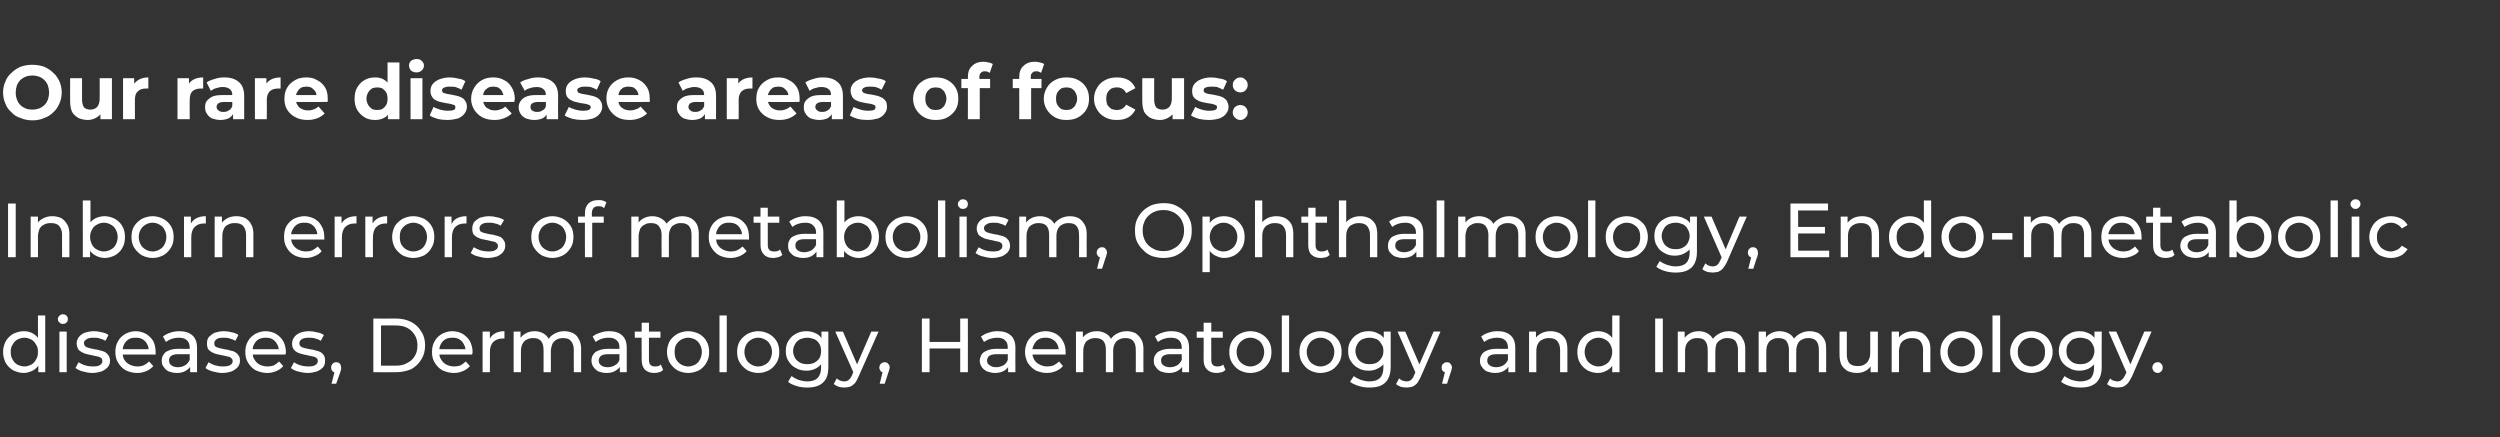 <?xml version="1.0" standalone="no"?><!DOCTYPE svg PUBLIC "-//W3C//DTD SVG 1.1//EN" "http://www.w3.org/Graphics/SVG/1.1/DTD/svg11.dtd"><svg xmlns="http://www.w3.org/2000/svg" version="1.1" width="652.2px" height="114px" viewBox="0 -1 652.2 114" style="top:-1px"><rect x="0" y="-1" width="652.2" height="114" fill="#333333" stroke="none"/><desc>Our rare disease areas of focus: Inborn errors of metabolism, Ophthalmology, Endo metabolic diseases, Dermatology, Ha...</desc><defs/><g id="Polygon87682"><path d="m6.2 96.3c-1 0-1.9-.3-2.8-.7c-.8-.5-1.4-1.1-1.9-1.9c-.4-.8-.7-1.8-.7-2.9c0-1 .3-2 .7-2.8c.5-.8 1.1-1.4 1.9-1.9c.9-.4 1.8-.7 2.8-.7c.9 0 1.7.2 2.4.6c.7.4 1.3 1 1.7 1.8c.5.8.7 1.8.7 3c0 1.2-.2 2.2-.6 3c-.5.8-1 1.4-1.7 1.8c-.8.4-1.6.7-2.5.7zm.2-1.7c.6 0 1.2-.2 1.8-.5c.5-.3.9-.7 1.2-1.3c.4-.6.5-1.2.5-2c0-.7-.1-1.4-.5-1.9c-.3-.6-.7-1-1.2-1.3c-.6-.3-1.2-.5-1.8-.5c-.7 0-1.3.2-1.9.5c-.5.3-.9.7-1.2 1.3c-.4.5-.5 1.2-.5 1.9c0 .8.1 1.4.5 2c.3.6.7 1 1.2 1.3c.6.3 1.2.5 1.9.5zm3.6 1.5v-2.8l.1-2.5l-.2-2.4v-7.1h1.9v14.8H10zm5.5 0V85.5h1.9v10.6h-1.9zm.9-12.6c-.4 0-.7-.1-.9-.4c-.3-.2-.4-.5-.4-.8c0-.4.1-.7.4-.9c.2-.3.5-.4.9-.4c.4 0 .7.1.9.3c.3.3.4.6.4.9c0 .4-.1.7-.3.9c-.3.3-.6.4-1 .4zm7.7 12.8c-.9 0-1.7-.2-2.5-.4c-.8-.2-1.4-.5-1.9-.9l.8-1.5c.5.3 1 .6 1.7.8c.6.2 1.3.3 2 .3c.9 0 1.6-.1 1.9-.4c.4-.2.6-.6.6-1c0-.4-.1-.6-.3-.8c-.3-.2-.6-.4-1-.4c-.4-.1-.8-.2-1.3-.3l-1.4-.3c-.5-.1-.9-.3-1.3-.5c-.4-.2-.8-.5-1-.8c-.2-.4-.4-.9-.4-1.5c0-.6.2-1.2.6-1.7c.3-.4.8-.8 1.5-1.1c.7-.2 1.5-.4 2.4-.4c.7 0 1.4.1 2.1.3c.7.1 1.3.4 1.7.7l-.8 1.5c-.5-.3-1-.5-1.5-.6c-.5-.2-1-.2-1.6-.2c-.8 0-1.4.1-1.8.4c-.5.3-.7.6-.7 1c0 .4.2.7.4.9c.3.2.6.3 1 .4c.4.1.8.2 1.3.3c.5.1.9.1 1.4.3c.5.1.9.2 1.3.4c.4.2.7.5 1 .9c.2.3.4.8.4 1.4c0 .7-.2 1.2-.6 1.7c-.4.4-.9.8-1.6 1.1c-.7.2-1.5.4-2.4.4zm11.7 0c-1.2 0-2.2-.3-3-.7c-.9-.5-1.5-1.2-2-2c-.5-.8-.7-1.7-.7-2.8c0-1 .2-2 .7-2.8c.4-.8 1.1-1.4 1.9-1.9c.8-.4 1.7-.7 2.7-.7c1 0 1.9.3 2.7.7c.8.5 1.4 1.1 1.9 1.9c.4.8.6 1.8.6 2.9v.6c0-.03-9 0-9 0v-1.4h8s-.78.47-.8.5c0-.7-.1-1.3-.4-1.8c-.3-.6-.7-1-1.2-1.3c-.5-.3-1.1-.4-1.8-.4c-.7 0-1.3.1-1.8.4c-.5.3-.9.7-1.2 1.3c-.3.5-.4 1.1-.4 1.8v.3c0 .7.1 1.4.4 1.9c.4.6.8 1 1.4 1.3c.6.3 1.3.5 2 .5c.7 0 1.2-.1 1.7-.3c.6-.3 1-.6 1.4-1l1.1 1.2c-.5.6-1.1 1-1.8 1.3c-.7.3-1.5.5-2.4.5zm13.8-.2v-2.2l-.1-.4s-.02-3.85 0-3.8c0-.9-.3-1.5-.7-1.9c-.5-.5-1.2-.7-2.2-.7c-.6 0-1.2.1-1.8.3c-.6.2-1.1.5-1.5.8l-.8-1.4c.5-.4 1.2-.8 1.9-1c.8-.3 1.6-.4 2.5-.4c1.4 0 2.5.4 3.3 1.1c.8.7 1.2 1.8 1.2 3.2v6.4h-1.8zm-3.5.2c-.8 0-1.5-.2-2.1-.4c-.6-.3-1-.7-1.3-1.2c-.4-.4-.5-1-.5-1.6c0-.5.1-1.1.4-1.5c.3-.5.7-.9 1.3-1.1c.6-.3 1.5-.5 2.5-.5c.04.03 3.4 0 3.4 0v1.4s-3.28.01-3.3 0c-.9 0-1.6.2-1.9.5c-.4.3-.5.7-.5 1.2c0 .5.2.9.6 1.2c.4.3 1 .5 1.7.5c.7 0 1.4-.2 1.9-.5c.5-.3.9-.8 1.2-1.4l.4 1.3c-.3.6-.7 1.1-1.4 1.5c-.6.4-1.4.6-2.4.6zm11.9 0c-.9 0-1.7-.2-2.5-.4c-.8-.2-1.4-.5-1.9-.9l.8-1.5c.5.3 1 .6 1.7.8c.7.2 1.3.3 2 .3c.9 0 1.6-.1 2-.4c.4-.2.6-.6.6-1c0-.4-.2-.6-.4-.8c-.2-.2-.6-.4-1-.4c-.3-.1-.8-.2-1.3-.3c-.4-.1-.9-.2-1.4-.3c-.5-.1-.9-.3-1.3-.5c-.4-.2-.7-.5-1-.8c-.2-.4-.3-.9-.3-1.5c0-.6.1-1.2.5-1.7c.4-.4.9-.8 1.5-1.1c.7-.2 1.5-.4 2.4-.4c.7 0 1.4.1 2.1.3c.7.1 1.3.4 1.7.7l-.8 1.5c-.5-.3-1-.5-1.5-.6c-.5-.2-1-.2-1.5-.2c-.9 0-1.5.1-1.9.4c-.4.3-.6.6-.6 1c0 .4.1.7.3.9c.3.2.6.3 1 .4c.4.1.8.2 1.3.3c.5.1 1 .1 1.4.3c.5.1 1 .2 1.3.4c.4.2.8.5 1 .9c.3.3.4.8.4 1.4c0 .7-.2 1.2-.6 1.7c-.4.4-.9.8-1.6 1.1c-.6.2-1.5.4-2.4.4zm11.7 0c-1.1 0-2.1-.3-3-.7c-.9-.5-1.5-1.2-2-2c-.5-.8-.7-1.7-.7-2.8c0-1 .2-2 .7-2.8c.4-.8 1.1-1.4 1.9-1.9c.8-.4 1.7-.7 2.7-.7c1 0 2 .3 2.7.7c.8.5 1.4 1.1 1.9 1.9c.4.8.7 1.8.7 2.9c0 .1 0 .2-.1.3v.3c.02-.03-9 0-9 0v-1.4h8l-.8.5c.1-.7-.1-1.3-.4-1.8c-.3-.6-.7-1-1.2-1.3c-.5-.3-1.1-.4-1.8-.4c-.6 0-1.2.1-1.8.4c-.5.3-.9.7-1.2 1.3c-.3.5-.4 1.1-.4 1.8v.3c0 .7.1 1.4.5 1.9c.3.6.8 1 1.3 1.3c.6.3 1.3.5 2.1.5c.6 0 1.2-.1 1.7-.3c.5-.3.9-.6 1.3-1l1.1 1.2c-.5.6-1.1 1-1.8 1.3c-.7.3-1.5.5-2.4.5zm10.6 0c-.9 0-1.8-.2-2.6-.4c-.7-.2-1.4-.5-1.8-.9l.8-1.5c.4.3 1 .6 1.7.8c.6.2 1.3.3 2 .3c.9 0 1.5-.1 1.9-.4c.4-.2.6-.6.6-1c0-.4-.1-.6-.3-.8c-.3-.2-.6-.4-1-.4c-.4-.1-.8-.2-1.3-.3c-.5-.1-1-.2-1.4-.3c-.5-.1-1-.3-1.4-.5c-.4-.2-.7-.5-.9-.8c-.3-.4-.4-.9-.4-1.5c0-.6.2-1.2.6-1.7c.3-.4.8-.8 1.5-1.1c.6-.2 1.4-.4 2.3-.4c.7 0 1.4.1 2.1.3c.8.1 1.3.4 1.8.7l-.8 1.5c-.5-.3-1-.5-1.5-.6c-.5-.2-1.1-.2-1.6-.2c-.8 0-1.4.1-1.9.4c-.4.3-.6.6-.6 1c0 .4.1.7.4.9c.2.2.6.3.9.4c.4.1.9.2 1.4.3c.4.1.9.1 1.4.3c.5.1.9.2 1.3.4c.4.2.7.5 1 .9c.2.3.3.8.3 1.4c0 .7-.1 1.2-.5 1.7c-.4.4-.9.8-1.6 1.1c-.7.2-1.5.4-2.4.4zm6.2 2.8l1-4s.24 1.11.2 1.1c-.3 0-.7-.1-.9-.3c-.3-.3-.4-.6-.4-1c0-.4.1-.8.4-1c.2-.3.5-.4.9-.4c.4 0 .7.1 1 .4c.2.3.3.6.3 1v.4c0 .1-.1.2-.1.4c-.1.2-.1.4-.2.6c-.02.01-1 2.8-1 2.8h-1.2zm10.9-3v-14s5.94.03 5.9 0c1.5 0 2.8.3 4 .9c1.1.6 2 1.4 2.6 2.5c.7 1 1 2.2 1 3.6c0 1.4-.3 2.6-1 3.7c-.6 1-1.5 1.9-2.6 2.5c-1.2.5-2.5.8-4 .8c.04.03-5.9 0-5.9 0zm2-1.7h3.8c1.2 0 2.2-.2 3-.7c.9-.4 1.5-1 2-1.8c.5-.8.7-1.7.7-2.8c0-1-.2-1.9-.7-2.7c-.5-.8-1.1-1.4-2-1.9c-.8-.4-1.8-.6-3-.6c.02-.03-3.8 0-3.8 0v10.5zm19 1.9c-1.1 0-2.1-.3-3-.7c-.9-.5-1.5-1.2-2-2c-.5-.8-.7-1.7-.7-2.8c0-1 .2-2 .7-2.8c.4-.8 1.1-1.4 1.9-1.9c.8-.4 1.7-.7 2.7-.7c1 0 2 .3 2.7.7c.8.5 1.4 1.1 1.9 1.9c.4.8.7 1.8.7 2.9c0 .1 0 .2-.1.3v.3c.02-.03-9 0-9 0v-1.4h8l-.8.5c.1-.7-.1-1.3-.4-1.8c-.3-.6-.7-1-1.2-1.3c-.5-.3-1.1-.4-1.8-.4c-.6 0-1.2.1-1.8.4c-.5.3-.9.7-1.2 1.3c-.3.5-.4 1.1-.4 1.8v.3c0 .7.1 1.4.5 1.9c.3.6.8 1 1.3 1.3c.6.3 1.3.5 2.1.5c.6 0 1.2-.1 1.7-.3c.5-.3.9-.6 1.3-1l1.1 1.2c-.5.6-1.1 1-1.8 1.3c-.7.3-1.5.5-2.4.5zm7.5-.2V85.5h1.9v2.9s-.22-.71-.2-.7c.3-.7.8-1.3 1.5-1.7c.7-.4 1.5-.6 2.5-.6v1.9h-.4c-1 0-1.9.3-2.5.9c-.6.6-.9 1.5-.9 2.7c.04-.05 0 5.2 0 5.2h-1.9zm21.3-10.7c.9 0 1.6.2 2.3.5c.7.4 1.2.9 1.5 1.6c.4.6.6 1.5.6 2.5c-.02.03 0 6.1 0 6.1h-1.9s-.04-5.85 0-5.8c0-1.1-.3-1.8-.8-2.4c-.4-.5-1.1-.7-2-.7c-.6 0-1.2.1-1.7.4c-.4.2-.8.6-1.1 1.1c-.2.6-.4 1.2-.4 2c.04-.03 0 5.4 0 5.4h-1.9s.02-5.85 0-5.8c0-1.1-.2-1.8-.7-2.4c-.5-.5-1.1-.7-2-.7c-.6 0-1.2.1-1.7.4c-.5.2-.8.6-1.1 1.1c-.3.6-.4 1.2-.4 2v5.4H134V85.5h1.8v2.9l-.3-.8c.4-.7.9-1.2 1.6-1.6c.7-.4 1.5-.6 2.4-.6c1 0 1.9.3 2.6.8c.7.5 1.2 1.2 1.4 2.3l-.7-.4c.3-.8.8-1.4 1.6-1.9c.8-.5 1.8-.8 2.8-.8zm14.5 10.7v-2.2l-.1-.4v-3.8c0-.9-.2-1.5-.7-1.9c-.5-.5-1.2-.7-2.1-.7c-.7 0-1.3.1-1.9.3c-.6.2-1.1.5-1.5.8l-.8-1.4c.5-.4 1.2-.8 2-1c.7-.3 1.5-.4 2.4-.4c1.4 0 2.6.4 3.3 1.1c.8.7 1.2 1.8 1.2 3.2c.02.03 0 6.4 0 6.4h-1.8zm-3.5.2c-.8 0-1.5-.2-2.1-.4c-.5-.3-1-.7-1.3-1.2c-.3-.4-.5-1-.5-1.6c0-.5.1-1.1.4-1.5c.3-.5.7-.9 1.3-1.1c.7-.3 1.5-.5 2.6-.5c-.04.03 3.3 0 3.3 0v1.4s-3.26.01-3.3 0c-.9 0-1.6.2-1.9.5c-.3.3-.5.7-.5 1.2c0 .5.2.9.6 1.2c.4.3 1 .5 1.7.5c.8 0 1.4-.2 1.9-.5c.6-.3 1-.8 1.2-1.4l.4 1.3c-.3.6-.7 1.1-1.4 1.5c-.6.4-1.4.6-2.4.6zm12.5 0c-1 0-1.9-.3-2.5-.9c-.5-.6-.8-1.4-.8-2.5c-.04.03 0-9.7 0-9.7h1.9s-.02 9.65 0 9.7c0 .5.1 1 .4 1.3c.3.3.7.4 1.2.4c.6 0 1.1-.1 1.5-.5l.6 1.4c-.3.3-.6.5-1 .6c-.4.1-.8.2-1.3.2zm-5.1-9.2v-1.6h6.7v1.6h-6.7zm13.9 9.2c-1 0-2-.3-2.8-.7c-.8-.5-1.5-1.2-2-2c-.4-.8-.7-1.7-.7-2.8c0-1 .3-2 .7-2.8c.5-.8 1.2-1.4 2-1.9c.8-.4 1.8-.7 2.8-.7c1.1 0 2 .3 2.9.7c.8.5 1.5 1.1 1.9 1.9c.5.8.7 1.8.7 2.8c0 1.1-.2 2-.7 2.8c-.4.8-1.1 1.5-1.9 2c-.9.4-1.8.7-2.9.7zm0-1.7c.7 0 1.3-.2 1.9-.5c.5-.3.9-.7 1.2-1.3c.3-.6.5-1.2.5-2c0-.7-.2-1.4-.5-1.9c-.3-.6-.7-1-1.2-1.3c-.6-.3-1.2-.5-1.9-.5c-.6 0-1.2.2-1.8.5c-.5.3-.9.7-1.3 1.3c-.3.5-.4 1.2-.4 1.9c0 .8.1 1.4.4 2c.4.6.8 1 1.3 1.3c.6.3 1.2.5 1.8.5zm8.2 1.5V81.3h1.9v14.8h-1.9zm10.1.2c-1 0-2-.3-2.8-.7c-.8-.5-1.5-1.2-2-2c-.5-.8-.7-1.7-.7-2.8c0-1 .2-2 .7-2.8c.5-.8 1.2-1.4 2-1.9c.8-.4 1.8-.7 2.8-.7c1.1 0 2 .3 2.8.7c.9.5 1.5 1.1 2 1.9c.5.8.7 1.8.7 2.8c0 1.1-.2 2-.7 2.8c-.5.8-1.1 1.5-2 2c-.8.4-1.7.7-2.8.7zm0-1.7c.7 0 1.3-.2 1.8-.5c.6-.3 1-.7 1.3-1.3c.3-.6.5-1.2.5-2c0-.7-.2-1.4-.5-1.9c-.3-.6-.7-1-1.3-1.3c-.5-.3-1.1-.5-1.8-.5c-.7 0-1.3.2-1.8.5c-.5.3-1 .7-1.3 1.3c-.3.5-.5 1.2-.5 1.9c0 .8.2 1.4.5 2c.3.6.8 1 1.3 1.3c.5.3 1.1.5 1.8.5zm12.8 5.5c-1 0-1.9-.1-2.8-.4c-.9-.3-1.7-.6-2.2-1.1l.9-1.5c.5.4 1.1.7 1.8 1c.7.2 1.5.4 2.3.4c1.2 0 2.1-.3 2.7-.9c.6-.6.9-1.5.9-2.7v-2.2l.2-2.1l-.1-2.2v-2.9h1.8s.02 9.19 0 9.2c0 1.9-.4 3.2-1.4 4.1c-.9.9-2.3 1.3-4.1 1.3zm-.2-4.4c-1 0-2-.2-2.8-.7c-.8-.4-1.4-1-1.9-1.8c-.5-.7-.7-1.6-.7-2.6c0-1.1.2-2 .7-2.7c.5-.8 1.1-1.4 1.9-1.8c.8-.5 1.8-.7 2.8-.7c.9 0 1.7.2 2.5.6c.7.3 1.3.9 1.7 1.7c.5.7.7 1.7.7 2.9c0 1.1-.2 2.1-.7 2.8c-.4.8-1 1.3-1.7 1.7c-.8.4-1.6.6-2.5.6zm.2-1.7c.7 0 1.3-.1 1.9-.4c.5-.3 1-.7 1.3-1.2c.3-.6.4-1.2.4-1.8c0-.7-.1-1.3-.4-1.8c-.3-.6-.8-1-1.3-1.3c-.6-.2-1.2-.4-1.9-.4c-.7 0-1.3.2-1.9.4c-.5.3-1 .7-1.3 1.3c-.3.5-.5 1.1-.5 1.8c0 .6.2 1.2.5 1.8c.3.5.8.9 1.3 1.2c.6.3 1.2.4 1.9.4zm9.6 6.1c-.5 0-1-.1-1.4-.2c-.5-.2-.9-.4-1.3-.7l.8-1.5c.3.3.6.5.9.6c.3.1.7.2 1 .2c.5 0 .9-.1 1.2-.4c.3-.2.6-.6.9-1.2c-.04-.05.6-1.5.6-1.5l.2-.2l4.2-9.7h1.9s-5.18 11.69-5.2 11.7c-.3.7-.6 1.3-1 1.8c-.4.4-.8.7-1.3.9c-.4.1-.9.2-1.5.2zm2.6-3.6l-4.9-11h2L224 95l-1.2 1.5zm6.7 2.6l1-4l.3 1.1c-.4 0-.7-.1-1-.3c-.2-.3-.4-.6-.4-1c0-.4.2-.8.4-1c.3-.3.6-.4 1-.4c.4 0 .7.1.9.4c.3.3.4.6.4 1c0 .1 0 .2-.1.4c0 .1 0 .2-.1.4c0 .2-.1.4-.2.6c.04.01-.9 2.8-.9 2.8h-1.3zm21-17h2v14h-2v-14zm-8 14h-2v-14h2v14zm8.2-6.2h-8.4v-1.7h8.4v1.7zm12.3 6.2v-2.2l-.1-.4s.04-3.85 0-3.8c0-.9-.2-1.5-.7-1.9c-.4-.5-1.2-.7-2.1-.7c-.6 0-1.2.1-1.8.3c-.6.2-1.1.5-1.6.8l-.8-1.4c.6-.4 1.2-.8 2-1c.8-.3 1.6-.4 2.4-.4c1.5 0 2.6.4 3.4 1.1c.8.7 1.2 1.8 1.2 3.2c-.04.03 0 6.4 0 6.4H263zm-3.4.2c-.8 0-1.5-.2-2.1-.4c-.6-.3-1.1-.7-1.4-1.2c-.3-.4-.5-1-.5-1.6c0-.5.2-1.1.4-1.5c.3-.5.8-.9 1.4-1.1c.6-.3 1.4-.5 2.5-.5c0 .03 3.4 0 3.4 0v1.4s-3.32.01-3.3 0c-1 0-1.6.2-2 .5c-.3.3-.5.7-.5 1.2c0 .5.2.9.7 1.2c.4.3.9.5 1.7.5c.7 0 1.3-.2 1.9-.5c.5-.3.9-.8 1.1-1.4l.4 1.3c-.2.6-.7 1.1-1.3 1.5c-.7.4-1.5.6-2.4.6zm13.5 0c-1.1 0-2.1-.3-3-.7c-.8-.5-1.5-1.2-2-2c-.4-.8-.7-1.7-.7-2.8c0-1 .3-2 .7-2.8c.5-.8 1.1-1.4 1.9-1.9c.8-.4 1.7-.7 2.8-.7c1 0 1.9.3 2.7.7c.8.5 1.4 1.1 1.8 1.9c.5.8.7 1.8.7 2.9v.6c-.04-.03-9.1 0-9.1 0v-1.4h8.1s-.82.47-.8.5c0-.7-.1-1.3-.4-1.8c-.3-.6-.7-1-1.3-1.3c-.5-.3-1.1-.4-1.7-.4c-.7 0-1.3.1-1.8.4c-.5.3-.9.7-1.2 1.3c-.3.5-.5 1.1-.5 1.8v.3c0 .7.2 1.4.5 1.9c.3.6.8 1 1.4 1.3c.6.3 1.2.5 2 .5c.6 0 1.2-.1 1.7-.3c.5-.3 1-.6 1.4-1l1 1.2c-.5.6-1.1 1-1.8 1.3c-.7.3-1.5.5-2.4.5zm20.8-10.9c.9 0 1.6.2 2.3.5c.6.4 1.1.9 1.5 1.6c.4.6.6 1.5.6 2.5c-.04.03 0 6.1 0 6.1h-2s.04-5.85 0-5.8c0-1.1-.2-1.8-.7-2.4c-.5-.5-1.1-.7-2-.7c-.6 0-1.2.1-1.7.4c-.5.2-.8.6-1.1 1.1c-.3.6-.4 1.2-.4 2c.02-.03 0 5.4 0 5.4h-1.9v-5.8c0-1.1-.2-1.8-.7-2.4c-.5-.5-1.2-.7-2-.7c-.7 0-1.2.1-1.7.4c-.5.2-.9.6-1.1 1.1c-.3.6-.4 1.2-.4 2c-.02-.03 0 5.4 0 5.4h-1.9V85.5h1.8v2.9s-.3-.77-.3-.8c.3-.7.8-1.2 1.5-1.6c.7-.4 1.5-.6 2.5-.6c1 0 1.8.3 2.6.8c.7.5 1.2 1.2 1.4 2.3l-.8-.4c.4-.8.9-1.4 1.7-1.9c.8-.5 1.8-.8 2.8-.8zm14.5 10.7v-2.2l-.1-.4s-.02-3.85 0-3.8c0-.9-.3-1.5-.7-1.9c-.5-.5-1.2-.7-2.2-.7c-.6 0-1.2.1-1.8.3c-.6.2-1.1.5-1.5.8l-.8-1.4c.5-.4 1.2-.8 1.9-1c.8-.3 1.6-.4 2.5-.4c1.4 0 2.5.4 3.3 1.1c.8.7 1.2 1.8 1.2 3.2v6.4h-1.8zm-3.5.2c-.8 0-1.5-.2-2.1-.4c-.6-.3-1-.7-1.3-1.2c-.4-.4-.5-1-.5-1.6c0-.5.1-1.1.4-1.5c.3-.5.7-.9 1.3-1.1c.6-.3 1.5-.5 2.5-.5c.04.03 3.4 0 3.4 0v1.4s-3.28.01-3.3 0c-.9 0-1.6.2-1.9.5c-.4.3-.5.7-.5 1.2c0 .5.2.9.6 1.2c.4.3 1 .5 1.7.5c.7 0 1.4-.2 1.9-.5c.5-.3.9-.8 1.2-1.4l.4 1.3c-.3.6-.7 1.1-1.4 1.5c-.6.4-1.4.6-2.4.6zm12.5 0c-1.1 0-1.9-.3-2.5-.9c-.6-.6-.9-1.4-.9-2.5c.04.03 0-9.7 0-9.7h2s-.04 9.65 0 9.7c0 .5.1 1 .4 1.3c.3.3.7.4 1.2.4c.6 0 1.1-.1 1.5-.5l.6 1.4c-.3.3-.6.5-1 .6c-.4.1-.9.2-1.3.2zm-5.2-9.2v-1.6h6.8v1.6h-6.8zm14 9.2c-1.1 0-2-.3-2.8-.7c-.9-.5-1.5-1.2-2-2c-.5-.8-.7-1.7-.7-2.8c0-1 .2-2 .7-2.8c.5-.8 1.1-1.4 2-1.9c.8-.4 1.7-.7 2.8-.7c1.1 0 2 .3 2.8.7c.9.5 1.5 1.1 2 1.9c.5.8.7 1.8.7 2.8c0 1.1-.2 2-.7 2.8c-.5.8-1.1 1.5-2 2c-.8.4-1.7.7-2.8.7zm0-1.7c.7 0 1.3-.2 1.8-.5c.6-.3 1-.7 1.3-1.3c.3-.6.5-1.2.5-2c0-.7-.2-1.4-.5-1.9c-.3-.6-.7-1-1.3-1.3c-.5-.3-1.1-.5-1.8-.5c-.7 0-1.3.2-1.8.5c-.5.3-1 .7-1.3 1.3c-.3.5-.5 1.2-.5 1.9c0 .8.2 1.4.5 2c.3.6.8 1 1.3 1.3c.5.3 1.1.5 1.8.5zm8.2 1.5V81.3h1.9v14.8h-1.9zm10.1.2c-1.1 0-2-.3-2.8-.7c-.9-.5-1.5-1.2-2-2c-.5-.8-.7-1.7-.7-2.8c0-1 .2-2 .7-2.8c.5-.8 1.1-1.4 2-1.9c.8-.4 1.7-.7 2.8-.7c1 0 2 .3 2.8.7c.9.5 1.5 1.1 2 1.9c.5.8.7 1.8.7 2.8c0 1.1-.2 2-.7 2.8c-.5.8-1.1 1.5-2 2c-.8.4-1.8.7-2.8.7zm0-1.7c.7 0 1.3-.2 1.8-.5c.6-.3 1-.7 1.3-1.3c.3-.6.5-1.2.5-2c0-.7-.2-1.4-.5-1.9c-.3-.6-.7-1-1.3-1.3c-.5-.3-1.1-.5-1.8-.5c-.7 0-1.3.2-1.8.5c-.6.3-1 .7-1.3 1.3c-.3.5-.5 1.2-.5 1.9c0 .8.2 1.4.5 2c.3.6.7 1 1.3 1.3c.5.3 1.1.5 1.8.5zm12.8 5.5c-1 0-1.9-.1-2.8-.4c-.9-.3-1.7-.6-2.3-1.1l1-1.5c.4.4 1.1.7 1.8 1c.7.2 1.4.4 2.2.4c1.3 0 2.2-.3 2.8-.9c.6-.6.9-1.5.9-2.7c-.02-.01 0-2.2 0-2.2l.2-2.1l-.1-2.2v-2.9h1.8v9.2c0 1.9-.5 3.2-1.4 4.1c-.9.9-2.3 1.3-4.1 1.3zm-.2-4.4c-1.1 0-2-.2-2.8-.7c-.8-.4-1.4-1-1.9-1.8c-.5-.7-.7-1.6-.7-2.6c0-1.1.2-2 .7-2.7c.5-.8 1.1-1.4 1.9-1.8c.8-.5 1.7-.7 2.8-.7c.9 0 1.7.2 2.4.6c.8.3 1.4.9 1.8 1.7c.5.7.7 1.7.7 2.9c0 1.1-.2 2.1-.7 2.8c-.4.8-1 1.3-1.8 1.7c-.7.4-1.5.6-2.4.6zm.2-1.7c.7 0 1.3-.1 1.9-.4c.5-.3.9-.7 1.2-1.2c.4-.6.5-1.2.5-1.8c0-.7-.1-1.3-.5-1.8c-.3-.6-.7-1-1.2-1.3c-.6-.2-1.2-.4-1.9-.4c-.7 0-1.4.2-1.9.4c-.6.3-1 .7-1.3 1.3c-.3.5-.5 1.1-.5 1.8c0 .6.2 1.2.5 1.8c.3.5.7.9 1.3 1.2c.5.3 1.2.4 1.9.4zm9.6 6.1c-.5 0-1-.1-1.5-.2c-.4-.2-.9-.4-1.2-.7l.8-1.5c.3.3.6.5.9.6c.3.1.7.2 1 .2c.5 0 .9-.1 1.2-.4c.3-.2.6-.6.8-1.2c.04-.05.7-1.5.7-1.5l.2-.2l4.2-9.7h1.8l-5.1 11.7c-.3.7-.7 1.3-1 1.8c-.4.4-.8.7-1.3.9c-.4.1-.9.2-1.5.2zm2.5-3.6l-4.8-11h2l4.1 9.5l-1.3 1.5zm6.8 2.6l1-4s.28 1.11.3 1.1c-.4 0-.7-.1-1-.3c-.3-.3-.4-.6-.4-1c0-.4.1-.8.4-1c.3-.3.6-.4 1-.4c.3 0 .7.1.9.4c.2.3.4.6.4 1c0 .1-.1.2-.1.4c0 .1 0 .2-.1.4c0 .2-.1.4-.2.6c.02.01-.9 2.8-.9 2.8h-1.3zm17.3-3v-2.2l-.1-.4s-.02-3.85 0-3.8c0-.9-.3-1.5-.7-1.9c-.5-.5-1.2-.7-2.2-.7c-.6 0-1.2.1-1.8.3c-.6.2-1.1.5-1.5.8l-.8-1.4c.5-.4 1.2-.8 1.9-1c.8-.3 1.6-.4 2.5-.4c1.4 0 2.5.4 3.3 1.1c.8.7 1.2 1.8 1.2 3.2v6.4h-1.8zm-3.5.2c-.8 0-1.5-.2-2.1-.4c-.6-.3-1-.7-1.3-1.2c-.4-.4-.5-1-.5-1.6c0-.5.1-1.1.4-1.5c.3-.5.7-.9 1.3-1.1c.6-.3 1.5-.5 2.5-.5c.04.03 3.4 0 3.4 0v1.4s-3.28.01-3.3 0c-.9 0-1.6.2-1.9.5c-.4.3-.5.7-.5 1.2c0 .5.2.9.6 1.2c.4.3 1 .5 1.7.5c.7 0 1.4-.2 1.9-.5c.5-.3.9-.8 1.2-1.4l.4 1.3c-.3.6-.7 1.1-1.4 1.5c-.6.4-1.4.6-2.4.6zm14.5-10.9c.9 0 1.6.2 2.3.5c.7.4 1.2.9 1.6 1.6c.3.6.5 1.5.5 2.5c.02.03 0 6.1 0 6.1H407v-5.8c0-1.1-.3-1.8-.8-2.4c-.5-.5-1.2-.7-2.1-.7c-.6 0-1.2.1-1.7.4c-.6.2-.9.6-1.2 1.1c-.3.6-.4 1.2-.4 2c-.02-.03 0 5.4 0 5.4h-1.9V85.5h1.8v2.9s-.3-.77-.3-.8c.3-.7.9-1.2 1.6-1.6c.7-.4 1.6-.6 2.5-.6zm12.4 10.9c-1.1 0-2-.3-2.8-.7c-.8-.5-1.4-1.1-1.9-1.9c-.5-.8-.7-1.8-.7-2.9c0-1 .2-2 .7-2.8c.5-.8 1.1-1.4 1.9-1.9c.8-.4 1.7-.7 2.8-.7c.8 0 1.7.2 2.4.6c.7.4 1.3 1 1.7 1.8c.4.8.7 1.8.7 3c0 1.2-.3 2.2-.7 3c-.4.8-1 1.4-1.7 1.8c-.7.4-1.5.7-2.4.7zm.1-1.7c.7 0 1.3-.2 1.8-.5c.6-.3 1-.7 1.3-1.3c.3-.6.5-1.2.5-2c0-.7-.2-1.4-.5-1.9c-.3-.6-.7-1-1.3-1.3c-.5-.3-1.1-.5-1.8-.5c-.7 0-1.3.2-1.8.5c-.5.3-1 .7-1.3 1.3c-.3.5-.5 1.2-.5 1.9c0 .8.2 1.4.5 2c.3.6.8 1 1.3 1.3c.5.3 1.1.5 1.8.5zm3.6 1.5v-2.8l.2-2.5l-.2-2.4v-7.1h1.9v14.8h-1.9zm11.2 0v-14h2v14h-2zM451 85.4c.8 0 1.6.2 2.2.5c.7.4 1.2.9 1.5 1.6c.4.6.6 1.5.6 2.5v6.1h-1.9s-.02-5.85 0-5.8c0-1.1-.3-1.8-.7-2.4c-.5-.5-1.2-.7-2.1-.7c-.6 0-1.2.1-1.6.4c-.5.2-.9.6-1.2 1.1c-.2.6-.3 1.2-.3 2c-.04-.03 0 5.4 0 5.4h-2s.04-5.85 0-5.8c0-1.1-.2-1.8-.7-2.4c-.4-.5-1.1-.7-2-.7c-.6 0-1.2.1-1.7.4c-.4.2-.8.6-1.1 1.1c-.3.6-.4 1.2-.4 2c.02-.03 0 5.4 0 5.4h-1.9V85.5h1.8v2.9s-.26-.77-.3-.8c.4-.7.9-1.2 1.6-1.6c.7-.4 1.5-.6 2.4-.6c1 0 1.9.3 2.6.8c.7.5 1.2 1.2 1.5 2.3l-.8-.4c.3-.8.9-1.4 1.7-1.9c.8-.5 1.7-.8 2.8-.8zm21.1 0c.8 0 1.6.2 2.3.5c.6.4 1.1.9 1.5 1.6c.4.6.5 1.5.5 2.5c.04.03 0 6.1 0 6.1h-1.9s.02-5.85 0-5.8c0-1.1-.2-1.8-.7-2.4c-.5-.5-1.2-.7-2-.7c-.7 0-1.2.1-1.7.4c-.5.2-.9.6-1.1 1.1c-.3.6-.4 1.2-.4 2v5.4h-1.9s-.02-5.85 0-5.8c0-1.1-.3-1.8-.7-2.4c-.5-.5-1.2-.7-2.1-.7c-.6 0-1.1.1-1.6.4c-.5.2-.9.6-1.1 1.1c-.3.6-.4 1.2-.4 2c-.04-.03 0 5.4 0 5.4h-2V85.5h1.9v2.9s-.32-.77-.3-.8c.3-.7.8-1.2 1.5-1.6c.7-.4 1.5-.6 2.4-.6c1 0 1.9.3 2.7.8c.7.5 1.2 1.2 1.4 2.3l-.8-.4c.3-.8.9-1.4 1.7-1.9c.8-.5 1.7-.8 2.8-.8zm12.3 10.9c-.9 0-1.7-.2-2.4-.5c-.6-.4-1.2-.9-1.6-1.6c-.3-.7-.5-1.5-.5-2.6c-.03.03 0-6.1 0-6.1h1.9v5.9c0 1.1.2 1.8.7 2.4c.5.5 1.2.7 2.2.7c.6 0 1.2-.1 1.7-.4c.5-.3.9-.7 1.1-1.2c.3-.5.4-1.1.4-1.9c.03.01 0-5.5 0-5.5h2v10.6H488v-2.8s.33.73.3.7c-.3.7-.8 1.3-1.5 1.7c-.7.4-1.5.6-2.4.6zm14.8-10.9c.8 0 1.6.2 2.3.5c.6.4 1.1.9 1.5 1.6c.4.6.6 1.5.6 2.5c-.03.03 0 6.1 0 6.1h-1.9s-.05-5.85 0-5.8c0-1.1-.3-1.8-.8-2.4c-.5-.5-1.2-.7-2.1-.7c-.7 0-1.3.1-1.8.4c-.5.2-.9.6-1.2 1.1c-.2.6-.4 1.2-.4 2c.03-.03 0 5.4 0 5.4h-1.9V85.5h1.9v2.9s-.35-.77-.3-.8c.3-.7.8-1.2 1.6-1.6c.7-.4 1.5-.6 2.5-.6zm12.5 10.9c-1.1 0-2-.3-2.9-.7c-.8-.5-1.4-1.2-1.9-2c-.5-.8-.7-1.7-.7-2.8c0-1 .2-2 .7-2.8c.5-.8 1.1-1.4 1.9-1.9c.9-.4 1.8-.7 2.9-.7c1 0 2 .3 2.8.7c.8.5 1.5 1.1 2 1.9c.4.8.7 1.8.7 2.8c0 1.1-.3 2-.7 2.8c-.5.8-1.2 1.5-2 2c-.8.4-1.8.7-2.8.7zm0-1.7c.7 0 1.3-.2 1.8-.5c.5-.3 1-.7 1.3-1.3c.3-.6.4-1.2.4-2c0-.7-.1-1.4-.4-1.9c-.3-.6-.8-1-1.3-1.3c-.5-.3-1.1-.5-1.8-.5c-.7 0-1.3.2-1.8.5c-.6.3-1 .7-1.3 1.3c-.3.5-.5 1.2-.5 1.9c0 .8.2 1.4.5 2c.3.6.7 1 1.3 1.3c.5.3 1.1.5 1.8.5zm8.1 1.5V81.3h2v14.8h-2zm10.2.2c-1.1 0-2.1-.3-2.9-.7c-.8-.5-1.5-1.2-1.9-2c-.5-.8-.8-1.7-.8-2.8c0-1 .3-2 .8-2.8c.4-.8 1.1-1.4 1.9-1.9c.8-.4 1.8-.7 2.9-.7c1 0 2 .3 2.8.7c.8.5 1.5 1.1 1.9 1.9c.5.8.8 1.8.8 2.8c0 1.1-.3 2-.8 2.8c-.4.8-1.1 1.5-1.9 2c-.8.4-1.8.7-2.8.7zm0-1.7c.6 0 1.2-.2 1.8-.5c.5-.3.9-.7 1.3-1.3c.3-.6.4-1.2.4-2c0-.7-.1-1.4-.4-1.9c-.4-.6-.8-1-1.3-1.3c-.6-.3-1.2-.5-1.8-.5c-.7 0-1.3.2-1.9.5c-.5.3-.9.7-1.2 1.3c-.4.5-.5 1.2-.5 1.9c0 .8.1 1.4.5 2c.3.6.7 1 1.2 1.3c.6.3 1.2.5 1.9.5zm12.8 5.5c-1 0-2-.1-2.9-.4c-.9-.3-1.6-.6-2.2-1.1l.9-1.5c.5.4 1.1.7 1.8 1c.8.2 1.5.4 2.3.4c1.2 0 2.2-.3 2.8-.9c.5-.6.8-1.5.8-2.7c.03-.01 0-2.2 0-2.2l.2-2.1l-.1-2.2v-2.9h1.9s-.05 9.19 0 9.2c0 1.9-.5 3.2-1.4 4.1c-1 .9-2.3 1.3-4.1 1.3zm-.3-4.4c-1 0-1.9-.2-2.7-.7c-.8-.4-1.5-1-2-1.8c-.4-.7-.7-1.6-.7-2.6c0-1.1.3-2 .7-2.7c.5-.8 1.2-1.4 2-1.8c.8-.5 1.7-.7 2.7-.7c.9 0 1.7.2 2.5.6c.7.3 1.3.9 1.8 1.7c.4.7.7 1.7.7 2.9c0 1.1-.3 2.1-.7 2.8c-.5.8-1.1 1.3-1.8 1.7c-.8.4-1.6.6-2.5.6zm.2-1.7c.7 0 1.4-.1 1.9-.4c.6-.3 1-.7 1.3-1.2c.3-.6.5-1.2.5-1.8c0-.7-.2-1.3-.5-1.8c-.3-.6-.7-1-1.3-1.3c-.5-.2-1.2-.4-1.9-.4c-.7 0-1.3.2-1.9.4c-.5.3-.9.7-1.3 1.3c-.3.5-.4 1.1-.4 1.8c0 .6.1 1.2.4 1.8c.4.5.8.9 1.3 1.2c.6.3 1.2.4 1.9.4zm9.7 6.1c-.5 0-1-.1-1.5-.2c-.5-.2-.9-.4-1.2-.7l.8-1.5c.2.3.5.5.9.6c.3.1.6.2 1 .2c.4 0 .8-.1 1.1-.4c.3-.2.6-.6.9-1.2c-.01-.05.7-1.5.7-1.5l.2-.2l4.1-9.7h1.9s-5.15 11.69-5.1 11.7c-.4.7-.7 1.3-1.1 1.8c-.4.4-.8.7-1.2.9c-.5.1-1 .2-1.5.2zm2.5-3.6l-4.8-11h2l4.1 9.5l-1.3 1.5zm8-.2c-.4 0-.7-.2-1-.4c-.2-.3-.4-.6-.4-1c0-.4.2-.8.4-1c.3-.3.6-.4 1-.4c.4 0 .7.1.9.4c.3.2.4.6.4 1c0 .4-.1.7-.4 1c-.2.2-.5.4-.9.4z" stroke="none" fill="#fff"/></g><g id="Polygon87681"><path d="m2.1 66.1v-14h2v14h-2zm11.6-10.7c.8 0 1.6.2 2.3.5c.6.4 1.1.9 1.5 1.6c.4.6.6 1.5.6 2.5c-.02.03 0 6.1 0 6.1h-1.9s-.04-5.85 0-5.8c0-1.1-.3-1.8-.8-2.4c-.5-.5-1.2-.7-2.1-.7c-.7 0-1.3.1-1.8.4c-.5.2-.9.6-1.2 1.1c-.2.6-.4 1.2-.4 2c.04-.03 0 5.4 0 5.4H8V55.5h1.9v2.9s-.34-.77-.3-.8c.3-.7.8-1.2 1.6-1.6c.7-.4 1.5-.6 2.5-.6zm13.6 10.9c-.9 0-1.8-.3-2.5-.7c-.7-.4-1.3-1-1.7-1.8c-.4-.8-.6-1.8-.6-3c0-1.2.2-2.2.6-3c.4-.8 1-1.4 1.7-1.8c.8-.4 1.6-.6 2.5-.6c1 0 1.9.3 2.7.7c.8.5 1.5 1.1 1.9 1.9c.5.8.7 1.8.7 2.8c0 1.1-.2 2.1-.7 2.9c-.4.8-1.1 1.4-1.9 1.9c-.8.4-1.7.7-2.7.7zm-5.7-.2V51.3h2v7.1l-.2 2.4l.1 2.5v2.8h-1.9zm5.5-1.5c.7 0 1.3-.2 1.8-.5c.6-.3 1-.7 1.3-1.3c.3-.6.5-1.2.5-2c0-.7-.2-1.4-.5-1.9c-.3-.6-.7-1-1.3-1.3c-.5-.3-1.1-.5-1.8-.5c-.7 0-1.3.2-1.8.5c-.6.3-1 .7-1.3 1.3c-.3.5-.5 1.2-.5 1.9c0 .8.2 1.4.5 2c.3.6.7 1 1.3 1.3c.5.3 1.1.5 1.8.5zm12.7 1.7c-1 0-2-.3-2.8-.7c-.8-.5-1.5-1.2-2-2c-.5-.8-.7-1.7-.7-2.8c0-1 .2-2 .7-2.8c.5-.8 1.2-1.4 2-1.9c.8-.4 1.8-.7 2.8-.7c1.1 0 2 .3 2.8.7c.9.5 1.5 1.1 2 1.9c.5.8.7 1.8.7 2.8c0 1.1-.2 2-.7 2.8c-.5.8-1.1 1.5-2 2c-.8.4-1.7.7-2.8.7zm0-1.7c.7 0 1.3-.2 1.8-.5c.6-.3 1-.7 1.3-1.3c.3-.6.5-1.2.5-2c0-.7-.2-1.4-.5-1.9c-.3-.6-.7-1-1.3-1.3c-.5-.3-1.1-.5-1.8-.5c-.7 0-1.3.2-1.8.5c-.5.3-1 .7-1.3 1.3c-.3.5-.5 1.2-.5 1.9c0 .8.2 1.4.5 2c.3.6.8 1 1.3 1.3c.5.3 1.1.5 1.8.5zm8.2 1.5V55.5h1.8v2.9s-.16-.71-.2-.7c.3-.7.8-1.3 1.5-1.7c.7-.4 1.6-.6 2.6-.6v1.9h-.5c-1 0-1.8.3-2.4.9c-.6.6-.9 1.5-.9 2.7v5.2H48zm13.7-10.7c.9 0 1.6.2 2.3.5c.6.4 1.2.9 1.5 1.6c.4.6.6 1.5.6 2.5v6.1h-1.9s-.02-5.85 0-5.8c0-1.1-.3-1.8-.8-2.4c-.5-.5-1.2-.7-2.1-.7c-.7 0-1.3.1-1.8.4c-.5.2-.9.6-1.1 1.1c-.3.6-.4 1.2-.4 2c-.04-.03 0 5.4 0 5.4h-2V55.5h1.9v2.9s-.32-.77-.3-.8c.3-.7.9-1.2 1.6-1.6c.7-.4 1.5-.6 2.5-.6zm18.1 10.9c-1.2 0-2.2-.3-3-.7c-.9-.5-1.6-1.2-2-2c-.5-.8-.7-1.7-.7-2.8c0-1 .2-2 .6-2.8c.5-.8 1.1-1.4 1.9-1.9c.9-.4 1.8-.7 2.8-.7c1 0 1.9.3 2.7.7c.8.5 1.4 1.1 1.8 1.9c.5.8.7 1.8.7 2.9v.6c-.02-.03-9 0-9 0v-1.4h8s-.8.47-.8.5c0-.7-.1-1.3-.4-1.8c-.3-.6-.7-1-1.2-1.3c-.5-.3-1.1-.4-1.8-.4c-.7 0-1.3.1-1.8.4c-.5.3-.9.7-1.2 1.3c-.3.5-.5 1.1-.5 1.8v.3c0 .7.2 1.4.5 1.9c.4.6.8 1 1.4 1.3c.6.3 1.3.5 2 .5c.6 0 1.2-.1 1.7-.3c.5-.3 1-.6 1.4-1l1 1.2c-.4.6-1 1-1.8 1.3c-.7.3-1.5.5-2.3.5zm7.5-.2V55.5h1.8v2.9s-.16-.71-.2-.7c.3-.7.8-1.3 1.5-1.7c.7-.4 1.6-.6 2.6-.6v1.9h-.5c-1 0-1.8.3-2.4.9c-.6.6-.9 1.5-.9 2.7v5.2h-1.9zm8 0V55.5h1.9v2.9l-.2-.7c.3-.7.8-1.3 1.5-1.7c.7-.4 1.5-.6 2.5-.6v1.9h-.4c-1 0-1.8.3-2.4.9c-.6.6-.9 1.5-.9 2.7c-.04-.05 0 5.2 0 5.2h-2zm12.5.2c-1 0-2-.3-2.8-.7c-.8-.5-1.5-1.2-2-2c-.4-.8-.7-1.7-.7-2.8c0-1 .3-2 .7-2.8c.5-.8 1.2-1.4 2-1.9c.8-.4 1.8-.7 2.8-.7c1.1 0 2 .3 2.9.7c.8.5 1.5 1.1 1.9 1.9c.5.8.7 1.8.7 2.8c0 1.1-.2 2-.7 2.8c-.4.8-1.1 1.5-1.9 2c-.9.4-1.8.7-2.9.7zm0-1.7c.7 0 1.3-.2 1.9-.5c.5-.3.9-.7 1.2-1.3c.3-.6.5-1.2.5-2c0-.7-.2-1.4-.5-1.9c-.3-.6-.7-1-1.2-1.3c-.6-.3-1.2-.5-1.9-.5c-.6 0-1.2.2-1.8.5c-.5.3-.9.7-1.3 1.3c-.3.5-.4 1.2-.4 1.9c0 .8.1 1.4.4 2c.4.6.8 1 1.3 1.3c.6.3 1.2.5 1.8.5zm8.2 1.5V55.5h1.8v2.9s-.14-.71-.1-.7c.3-.7.7-1.3 1.4-1.7c.7-.4 1.6-.6 2.6-.6v1.9h-.4c-1.1 0-1.9.3-2.5.9c-.6.6-.9 1.5-.9 2.7c.02-.05 0 5.2 0 5.2H116zm11.2.2c-.9 0-1.7-.2-2.5-.4c-.8-.2-1.4-.5-1.9-.9l.8-1.5c.5.3 1.1.6 1.7.8c.7.2 1.4.3 2.1.3c.9 0 1.5-.1 1.9-.4c.4-.2.6-.6.6-1c0-.4-.1-.6-.4-.8c-.2-.2-.5-.4-.9-.4l-1.3-.3l-1.5-.3c-.5-.1-.9-.3-1.3-.5c-.4-.2-.7-.5-1-.8c-.2-.4-.3-.9-.3-1.5c0-.6.2-1.2.5-1.7c.4-.4.9-.8 1.5-1.1c.7-.2 1.5-.4 2.4-.4c.7 0 1.4.1 2.1.3c.7.1 1.3.4 1.8.7l-.9 1.5c-.4-.3-.9-.5-1.5-.6c-.5-.2-1-.2-1.5-.2c-.9 0-1.5.1-1.9.4c-.4.3-.6.6-.6 1c0 .4.1.7.3.9c.3.2.6.3 1 .4c.4.1.8.2 1.3.3c.5.1 1 .1 1.5.3c.4.1.9.2 1.3.4c.4.2.7.5.9.9c.3.3.4.8.4 1.4c0 .7-.2 1.2-.6 1.7c-.3.4-.9.8-1.5 1.1c-.7.2-1.5.4-2.5.4zm16.9 0c-1 0-2-.3-2.8-.7c-.8-.5-1.5-1.2-2-2c-.5-.8-.7-1.7-.7-2.8c0-1 .2-2 .7-2.8c.5-.8 1.2-1.4 2-1.9c.8-.4 1.8-.7 2.8-.7c1.1 0 2 .3 2.8.7c.9.5 1.5 1.1 2 1.9c.5.8.7 1.8.7 2.8c0 1.1-.2 2-.7 2.8c-.5.8-1.1 1.5-2 2c-.8.4-1.7.7-2.8.7zm0-1.7c.7 0 1.3-.2 1.8-.5c.6-.3 1-.7 1.3-1.3c.3-.6.5-1.2.5-2c0-.7-.2-1.4-.5-1.9c-.3-.6-.7-1-1.3-1.3c-.5-.3-1.1-.5-1.8-.5c-.7 0-1.3.2-1.8.5c-.5.3-1 .7-1.3 1.3c-.3.5-.5 1.2-.5 1.9c0 .8.2 1.4.5 2c.3.6.8 1 1.3 1.3c.5.3 1.1.5 1.8.5zm8.5 1.5s-.04-11.51 0-11.5c0-1 .3-1.9.9-2.5c.6-.6 1.4-.9 2.6-.9c.4 0 .8 0 1.1.1c.4.1.8.3 1 .5l-.6 1.5c-.2-.2-.4-.3-.6-.4c-.3-.1-.6-.1-.8-.1c-.6 0-1 .1-1.3.4c-.3.3-.5.8-.5 1.4c.04.01 0 1.4 0 1.4l.1.9v9.2h-1.9zm-1.8-9v-1.6h6.7v1.6h-6.7zm27.2-1.7c.8 0 1.6.2 2.2.5c.7.4 1.2.9 1.6 1.6c.3.6.5 1.5.5 2.5c.02.03 0 6.1 0 6.1h-1.9v-5.8c0-1.1-.2-1.8-.7-2.4c-.5-.5-1.2-.7-2-.7c-.7 0-1.2.1-1.7.4c-.5.2-.9.6-1.1 1.1c-.3.6-.4 1.2-.4 2c-.02-.03 0 5.4 0 5.4h-1.9s-.04-5.85 0-5.8c0-1.1-.3-1.8-.8-2.4c-.4-.5-1.1-.7-2-.7c-.6 0-1.2.1-1.6.4c-.5.2-.9.6-1.2 1.1c-.2.6-.4 1.2-.4 2c.04-.03 0 5.4 0 5.4h-1.9V55.5h1.9v2.9s-.34-.77-.3-.8c.3-.7.8-1.2 1.5-1.6c.7-.4 1.5-.6 2.4-.6c1 0 1.9.3 2.6.8c.8.5 1.3 1.2 1.5 2.3l-.8-.4c.3-.8.9-1.4 1.7-1.9c.8-.5 1.7-.8 2.8-.8zm12.6 10.9c-1.2 0-2.2-.3-3-.7c-.9-.5-1.5-1.2-2-2c-.5-.8-.7-1.7-.7-2.8c0-1 .2-2 .7-2.8c.4-.8 1.1-1.4 1.9-1.9c.8-.4 1.7-.7 2.7-.7c1 0 1.9.3 2.7.7c.8.5 1.4 1.1 1.9 1.9c.4.8.6 1.8.6 2.9v.6c0-.03-9 0-9 0v-1.4h8s-.78.47-.8.5c0-.7-.1-1.3-.4-1.8c-.3-.6-.7-1-1.2-1.3c-.5-.3-1.1-.4-1.8-.4c-.7 0-1.3.1-1.8.4c-.5.3-.9.7-1.2 1.3c-.3.5-.4 1.1-.4 1.8v.3c0 .7.1 1.4.4 1.9c.4.6.8 1 1.4 1.3c.6.3 1.3.5 2 .5c.7 0 1.2-.1 1.7-.3c.6-.3 1-.6 1.4-1l1.1 1.2c-.5.6-1.1 1-1.8 1.3c-.7.3-1.5.5-2.4.5zm11.1 0c-1 0-1.9-.3-2.4-.9c-.6-.6-.9-1.4-.9-2.5c-.02.03 0-9.7 0-9.7h1.9v9.7c0 .5.1 1 .4 1.3c.3.3.7.4 1.3.4c.6 0 1.1-.1 1.5-.5l.6 1.4c-.3.3-.7.5-1.1.6c-.4.1-.8.2-1.3.2zm-5.1-9.2v-1.6h6.7v1.6h-6.7zm16.4 9v-2.2l-.1-.4s-.04-3.85 0-3.8c0-.9-.3-1.5-.8-1.9c-.4-.5-1.1-.7-2.1-.7c-.6 0-1.2.1-1.8.3c-.6.2-1.1.5-1.5.8l-.8-1.4c.5-.4 1.2-.8 1.9-1c.8-.3 1.6-.4 2.4-.4c1.5 0 2.6.4 3.4 1.1c.8.7 1.2 1.8 1.2 3.2c-.02.03 0 6.4 0 6.4H213zm-3.5.2c-.8 0-1.5-.2-2.1-.4c-.6-.3-1-.7-1.4-1.2c-.3-.4-.4-1-.4-1.6c0-.5.1-1.1.4-1.5c.2-.5.7-.9 1.3-1.1c.6-.3 1.5-.5 2.5-.5c.02.03 3.4 0 3.4 0v1.4s-3.3.01-3.3 0c-1 0-1.6.2-1.9.5c-.4.3-.5.7-.5 1.2c0 .5.2.9.6 1.2c.4.3 1 .5 1.7.5c.7 0 1.3-.2 1.9-.5c.5-.3.9-.8 1.2-1.4l.3 1.3c-.2.6-.7 1.1-1.3 1.5c-.6.4-1.4.6-2.4.6zm14.5 0c-.9 0-1.8-.3-2.5-.7c-.7-.4-1.3-1-1.7-1.8c-.4-.8-.6-1.8-.6-3c0-1.2.2-2.2.6-3c.4-.8 1-1.4 1.7-1.8c.8-.4 1.6-.6 2.5-.6c1 0 1.9.3 2.7.7c.8.5 1.5 1.1 1.9 1.9c.5.8.7 1.8.7 2.8c0 1.1-.2 2.1-.7 2.9c-.4.8-1.1 1.4-1.9 1.9c-.8.4-1.7.7-2.7.7zm-5.7-.2V51.3h2v7.1l-.2 2.4l.1 2.5v2.8h-1.9zm5.5-1.5c.7 0 1.3-.2 1.8-.5c.6-.3 1-.7 1.3-1.3c.3-.6.5-1.2.5-2c0-.7-.2-1.4-.5-1.9c-.3-.6-.7-1-1.3-1.3c-.5-.3-1.1-.5-1.8-.5c-.7 0-1.3.2-1.8.5c-.6.3-1 .7-1.3 1.3c-.3.5-.5 1.2-.5 1.9c0 .8.2 1.4.5 2c.3.6.7 1 1.3 1.3c.5.3 1.1.5 1.8.5zm12.7 1.7c-1 0-2-.3-2.8-.7c-.8-.5-1.5-1.2-2-2c-.5-.8-.7-1.7-.7-2.8c0-1 .2-2 .7-2.8c.5-.8 1.2-1.4 2-1.9c.8-.4 1.8-.7 2.8-.7c1.1 0 2 .3 2.8.7c.9.5 1.5 1.1 2 1.9c.5.8.7 1.8.7 2.8c0 1.1-.2 2-.7 2.8c-.5.8-1.1 1.5-2 2c-.8.4-1.7.7-2.8.7zm0-1.7c.7 0 1.3-.2 1.8-.5c.6-.3 1-.7 1.3-1.3c.3-.6.5-1.2.5-2c0-.7-.2-1.4-.5-1.9c-.3-.6-.7-1-1.3-1.3c-.5-.3-1.1-.5-1.8-.5c-.7 0-1.3.2-1.8.5c-.5.3-1 .7-1.3 1.3c-.3.5-.5 1.2-.5 1.9c0 .8.2 1.4.5 2c.3.6.8 1 1.3 1.3c.5.3 1.1.5 1.8.5zm8.2 1.5V51.3h1.9v14.8h-1.9zm5.6 0V55.5h1.9v10.6h-1.9zm.9-12.6c-.4 0-.7-.1-.9-.4c-.3-.2-.4-.5-.4-.8c0-.4.1-.7.4-.9c.2-.3.5-.4.9-.4c.4 0 .7.1.9.3c.3.3.4.6.4.9c0 .4-.1.7-.3.9c-.3.3-.6.4-1 .4zm7.7 12.8c-.9 0-1.7-.2-2.5-.4c-.8-.2-1.4-.5-1.9-.9l.8-1.5c.5.3 1 .6 1.7.8c.6.2 1.3.3 2 .3c.9 0 1.6-.1 1.9-.4c.4-.2.6-.6.6-1c0-.4-.1-.6-.3-.8c-.3-.2-.6-.4-1-.4c-.4-.1-.8-.2-1.3-.3l-1.4-.3c-.5-.1-.9-.3-1.3-.5c-.4-.2-.8-.5-1-.8c-.2-.4-.4-.9-.4-1.5c0-.6.2-1.2.6-1.7c.3-.4.8-.8 1.5-1.1c.7-.2 1.5-.4 2.4-.4c.7 0 1.4.1 2.1.3c.7.1 1.3.4 1.7.7l-.8 1.5c-.5-.3-1-.5-1.5-.6c-.5-.2-1-.2-1.6-.2c-.8 0-1.4.1-1.8.4c-.5.3-.7.6-.7 1c0 .4.2.7.4.9c.3.2.6.3 1 .4c.4.1.8.2 1.3.3c.5.1.9.1 1.4.3c.5.1.9.2 1.3.4c.4.2.7.5 1 .9c.2.3.4.8.4 1.4c0 .7-.2 1.2-.6 1.7c-.4.4-.9.8-1.6 1.1c-.7.2-1.5.4-2.4.4zm20.2-10.9c.9 0 1.6.2 2.3.5c.6.4 1.1.9 1.5 1.6c.4.6.6 1.5.6 2.5c-.04.03 0 6.1 0 6.1h-2s.04-5.85 0-5.8c0-1.1-.2-1.8-.7-2.4c-.5-.5-1.1-.7-2-.7c-.6 0-1.2.1-1.7.4c-.5.2-.8.6-1.1 1.1c-.3.6-.4 1.2-.4 2c.02-.03 0 5.4 0 5.4h-1.9v-5.8c0-1.1-.2-1.8-.7-2.4c-.5-.5-1.2-.7-2-.7c-.7 0-1.2.1-1.7.4c-.5.2-.9.6-1.1 1.1c-.3.6-.4 1.2-.4 2c-.02-.03 0 5.4 0 5.4h-1.9V55.5h1.8v2.9s-.3-.77-.3-.8c.3-.7.8-1.2 1.5-1.6c.7-.4 1.5-.6 2.5-.6c1 0 1.8.3 2.6.8c.7.5 1.2 1.2 1.4 2.3l-.8-.4c.4-.8.9-1.4 1.7-1.9c.8-.5 1.8-.8 2.8-.8zm7.1 13.7l1-4l.3 1.1c-.4 0-.7-.1-1-.3c-.2-.3-.4-.6-.4-1c0-.4.2-.8.4-1c.3-.3.6-.4 1-.4c.4 0 .7.1.9.4c.3.3.4.6.4 1c0 .1 0 .2-.1.4c0 .1 0 .2-.1.4c0 .2-.1.4-.2.6c.04.01-.9 2.8-.9 2.8h-1.3zm17.3-2.8c-1 0-2-.2-3-.5c-.9-.4-1.7-.9-2.3-1.6c-.7-.6-1.2-1.4-1.6-2.2c-.4-.9-.5-1.8-.5-2.9c0-1 .1-1.9.5-2.8c.4-.9.9-1.6 1.6-2.3c.6-.6 1.4-1.1 2.3-1.5c.9-.3 1.9-.5 3-.5c1.1 0 2.1.1 3 .5c.9.4 1.7.9 2.3 1.5c.7.6 1.2 1.4 1.6 2.3c.4.8.5 1.8.5 2.8c0 1.1-.1 2-.5 2.9c-.4.9-.9 1.6-1.6 2.3c-.6.6-1.4 1.1-2.3 1.5c-.9.3-1.9.5-3 .5zm0-1.8c.8 0 1.5-.1 2.2-.4c.6-.3 1.2-.6 1.7-1.1c.5-.5.9-1.1 1.1-1.7c.3-.7.4-1.4.4-2.2c0-.7-.1-1.5-.4-2.1c-.2-.7-.6-1.2-1.1-1.7c-.5-.5-1.1-.9-1.7-1.1c-.7-.3-1.4-.4-2.2-.4c-.8 0-1.5.1-2.2.4c-.6.2-1.2.6-1.7 1.1c-.5.5-.9 1-1.1 1.7c-.3.6-.4 1.4-.4 2.1c0 .8.1 1.5.4 2.2c.2.6.6 1.2 1.1 1.7c.5.5 1.1.8 1.7 1.1c.7.3 1.4.4 2.2.4zm15.8 1.8c-.8 0-1.6-.3-2.4-.7c-.7-.4-1.3-1-1.7-1.8c-.4-.8-.7-1.8-.7-3c0-1.2.2-2.2.7-3c.4-.8 1-1.4 1.7-1.8c.7-.4 1.5-.6 2.4-.6c1.1 0 2 .3 2.8.7c.8.5 1.4 1.1 1.9 1.9c.5.8.7 1.8.7 2.8c0 1.1-.2 2.1-.7 2.9c-.5.8-1.1 1.4-1.9 1.9c-.8.4-1.7.7-2.8.7zm-5.6 3.7V55.5h1.9v2.9l-.2 2.5l.2 2.4v6.7h-1.9zm5.5-5.4c.7 0 1.3-.2 1.8-.5c.5-.3 1-.7 1.3-1.3c.3-.6.5-1.2.5-2c0-.7-.2-1.4-.5-1.9c-.3-.6-.8-1-1.3-1.3c-.5-.3-1.1-.5-1.8-.5c-.7 0-1.3.2-1.8.5c-.6.3-1 .7-1.3 1.3c-.3.5-.5 1.2-.5 1.9c0 .8.2 1.4.5 2c.3.6.7 1 1.3 1.3c.5.3 1.1.5 1.8.5zm13.8-9.2c.9 0 1.6.2 2.3.5c.7.4 1.2.9 1.6 1.6c.3.6.5 1.5.5 2.5c.02.03 0 6.1 0 6.1h-1.9v-5.8c0-1.1-.3-1.8-.8-2.4c-.5-.5-1.2-.7-2.1-.7c-.6 0-1.2.1-1.7.4c-.6.2-.9.6-1.2 1.1c-.3.6-.4 1.2-.4 2c-.02-.03 0 5.4 0 5.4h-1.9V51.3h1.9v7.1s-.4-.77-.4-.8c.3-.7.9-1.2 1.6-1.6c.7-.4 1.6-.6 2.5-.6zm11.6 10.9c-1.1 0-1.9-.3-2.5-.9c-.6-.6-.8-1.4-.8-2.5c-.04.03 0-9.7 0-9.7h1.9s-.02 9.65 0 9.7c0 .5.1 1 .4 1.3c.3.3.7.4 1.2.4c.6 0 1.1-.1 1.5-.5l.6 1.4c-.3.3-.6.5-1 .6c-.4.1-.8.2-1.3.2zm-5.1-9.2v-1.6h6.7v1.6h-6.7zm15.4-1.7c.9 0 1.6.2 2.3.5c.7.4 1.2.9 1.6 1.6c.3.6.5 1.5.5 2.5c.02.03 0 6.1 0 6.1h-1.9v-5.8c0-1.1-.3-1.8-.8-2.4c-.5-.5-1.2-.7-2.1-.7c-.6 0-1.2.1-1.7.4c-.6.2-.9.6-1.2 1.1c-.3.6-.4 1.2-.4 2c-.02-.03 0 5.4 0 5.4h-1.9V51.3h1.9v7.1s-.4-.77-.4-.8c.3-.7.9-1.2 1.6-1.6c.7-.4 1.6-.6 2.5-.6zm14.6 10.7v-2.2l-.1-.4s-.04-3.85 0-3.8c0-.9-.3-1.5-.8-1.9c-.4-.5-1.1-.7-2.1-.7c-.6 0-1.2.1-1.8.3c-.6.2-1.1.5-1.5.8l-.8-1.4c.5-.4 1.2-.8 1.9-1c.8-.3 1.6-.4 2.4-.4c1.5 0 2.6.4 3.4 1.1c.8.7 1.2 1.8 1.2 3.2c-.02.03 0 6.4 0 6.4h-1.8zm-3.5.2c-.8 0-1.5-.2-2.1-.4c-.6-.3-1-.7-1.4-1.2c-.3-.4-.4-1-.4-1.6c0-.5.1-1.1.4-1.5c.2-.5.7-.9 1.3-1.1c.6-.3 1.5-.5 2.5-.5c.02.03 3.4 0 3.4 0v1.4s-3.3.01-3.3 0c-1 0-1.6.2-1.9.5c-.4.3-.5.7-.5 1.2c0 .5.2.9.6 1.2c.4.3 1 .5 1.7.5c.7 0 1.3-.2 1.9-.5c.5-.3.9-.8 1.2-1.4l.3 1.3c-.2.6-.7 1.1-1.3 1.5c-.6.4-1.5.6-2.4.6zm8.8-.2V51.3h2v14.8h-2zm18.9-10.7c.8 0 1.6.2 2.2.5c.7.4 1.2.9 1.6 1.6c.3.6.5 1.5.5 2.5c.02.03 0 6.1 0 6.1h-1.9v-5.8c0-1.1-.2-1.8-.7-2.4c-.5-.5-1.2-.7-2-.7c-.7 0-1.2.1-1.7.4c-.5.2-.9.6-1.1 1.1c-.3.6-.4 1.2-.4 2c-.02-.03 0 5.4 0 5.4h-1.9s-.04-5.85 0-5.8c0-1.1-.3-1.8-.8-2.4c-.4-.5-1.1-.7-2-.7c-.6 0-1.2.1-1.6.4c-.5.2-.9.6-1.2 1.1c-.2.6-.4 1.2-.4 2c.04-.03 0 5.4 0 5.4h-1.9V55.5h1.9v2.9s-.34-.77-.3-.8c.3-.7.8-1.2 1.5-1.6c.7-.4 1.5-.6 2.4-.6c1 0 1.9.3 2.6.8c.8.5 1.2 1.2 1.5 2.3l-.8-.4c.3-.8.9-1.4 1.7-1.9c.8-.5 1.7-.8 2.8-.8zm12.4 10.9c-1.1 0-2-.3-2.8-.7c-.9-.5-1.5-1.2-2-2c-.5-.8-.7-1.7-.7-2.8c0-1 .2-2 .7-2.8c.5-.8 1.1-1.4 2-1.9c.8-.4 1.7-.7 2.8-.7c1 0 2 .3 2.8.7c.9.5 1.5 1.1 2 1.9c.5.8.7 1.8.7 2.8c0 1.1-.2 2-.7 2.8c-.5.8-1.1 1.5-2 2c-.8.4-1.8.7-2.8.7zm0-1.7c.7 0 1.3-.2 1.8-.5c.6-.3 1-.7 1.3-1.3c.3-.6.5-1.2.5-2c0-.7-.2-1.4-.5-1.9c-.3-.6-.7-1-1.3-1.3c-.5-.3-1.1-.5-1.8-.5c-.7 0-1.3.2-1.8.5c-.6.3-1 .7-1.3 1.3c-.3.5-.5 1.2-.5 1.9c0 .8.2 1.4.5 2c.3.6.7 1 1.3 1.3c.5.3 1.1.5 1.8.5zm8.2 1.5V51.3h1.9v14.8h-1.9zm10.1.2c-1.1 0-2-.3-2.9-.7c-.8-.5-1.4-1.2-1.9-2c-.5-.8-.7-1.7-.7-2.8c0-1 .2-2 .7-2.8c.5-.8 1.1-1.4 1.9-1.9c.9-.4 1.8-.7 2.9-.7c1 0 2 .3 2.8.7c.8.5 1.5 1.1 2 1.9c.4.8.7 1.8.7 2.8c0 1.1-.3 2-.7 2.8c-.5.8-1.2 1.5-2 2c-.8.4-1.8.7-2.8.7zm0-1.7c.7 0 1.3-.2 1.8-.5c.5-.3 1-.7 1.3-1.3c.3-.6.4-1.2.4-2c0-.7-.1-1.4-.4-1.9c-.3-.6-.8-1-1.3-1.3c-.5-.3-1.1-.5-1.8-.5c-.7 0-1.3.2-1.8.5c-.6.3-1 .7-1.3 1.3c-.3.5-.5 1.2-.5 1.9c0 .8.2 1.4.5 2c.3.6.7 1 1.3 1.3c.5.3 1.1.5 1.8.5zm12.8 5.5c-1 0-1.9-.1-2.9-.4c-.9-.3-1.6-.6-2.2-1.1l.9-1.5c.5.4 1.1.7 1.9 1c.7.2 1.4.4 2.2.4c1.3 0 2.2-.3 2.8-.9c.6-.6.9-1.5.9-2.7c-.04-.01 0-2.2 0-2.2l.2-2.1l-.1-2.2v-2.9h1.8s-.02 9.19 0 9.2c0 1.9-.5 3.2-1.4 4.1c-1 .9-2.3 1.3-4.1 1.3zm-.3-4.4c-1 0-1.9-.2-2.7-.7c-.8-.4-1.5-1-1.9-1.8c-.5-.7-.7-1.6-.7-2.6c0-1.1.2-2 .7-2.7c.4-.8 1.1-1.4 1.9-1.8c.8-.5 1.7-.7 2.7-.7c.9 0 1.8.2 2.5.6c.8.3 1.4.9 1.8 1.7c.5.7.7 1.7.7 2.9c0 1.1-.2 2.1-.7 2.8c-.4.8-1 1.3-1.8 1.7c-.7.4-1.6.6-2.5.6zm.3-1.7c.7 0 1.3-.1 1.8-.4c.6-.3 1-.7 1.3-1.2c.3-.6.5-1.2.5-1.8c0-.7-.2-1.3-.5-1.8c-.3-.6-.7-1-1.3-1.3c-.5-.2-1.1-.4-1.8-.4c-.8 0-1.4.2-1.9.4c-.6.3-1 .7-1.3 1.3c-.3.5-.5 1.1-.5 1.8c0 .6.2 1.2.5 1.8c.3.5.7.9 1.3 1.2c.5.3 1.1.4 1.9.4zm9.6 6.1c-.5 0-1-.1-1.5-.2c-.5-.2-.9-.4-1.2-.7l.8-1.5c.3.3.6.5.9.6c.3.1.6.2 1 .2c.5 0 .8-.1 1.2-.4c.3-.2.5-.6.8-1.2l.7-1.5l.2-.2l4.1-9.7h1.9s-5.12 11.69-5.1 11.7c-.3.7-.7 1.3-1.1 1.8c-.3.4-.8.7-1.2.9c-.5.1-1 .2-1.5.2zm2.5-3.6l-4.8-11h2l4.1 9.5l-1.3 1.5zm6.8 2.6l1-4s.26 1.11.3 1.1c-.4 0-.8-.1-1-.3c-.3-.3-.4-.6-.4-1c0-.4.1-.8.4-1c.2-.3.6-.4.9-.4c.4 0 .7.1 1 .4c.2.3.3.6.3 1v.4c0 .1 0 .2-.1.4c0 .2-.1.4-.2.6l-.9 2.8h-1.3zm12.8-10.9h7.2v1.7h-7.2v-1.7zm.2 6.2h8.1v1.7h-10.1v-14h9.8v1.8h-7.8v10.5zm16.7-9c.9 0 1.7.2 2.3.5c.7.4 1.2.9 1.6 1.6c.3.6.5 1.5.5 2.5c.04.03 0 6.1 0 6.1h-1.9s.02-5.85 0-5.8c0-1.1-.2-1.8-.7-2.4c-.5-.5-1.2-.7-2.1-.7c-.7 0-1.3.1-1.8.4c-.5.2-.9.6-1.2 1.1c-.3.6-.4 1.2-.4 2v5.4h-1.9V55.5h1.8v2.9l-.3-.8c.4-.7.9-1.2 1.6-1.6c.7-.4 1.6-.6 2.5-.6zm12.4 10.9c-1.1 0-2-.3-2.8-.7c-.8-.5-1.4-1.1-1.9-1.9c-.5-.8-.7-1.8-.7-2.9c0-1 .2-2 .7-2.8c.5-.8 1.1-1.4 1.9-1.9c.8-.4 1.7-.7 2.8-.7c.9 0 1.7.2 2.4.6c.7.4 1.3 1 1.7 1.8c.5.8.7 1.8.7 3c0 1.2-.2 2.2-.7 3c-.4.8-.9 1.4-1.7 1.8c-.7.4-1.5.7-2.4.7zm.1-1.7c.7 0 1.3-.2 1.8-.5c.6-.3 1-.7 1.3-1.3c.3-.6.5-1.2.5-2c0-.7-.2-1.4-.5-1.9c-.3-.6-.7-1-1.3-1.3c-.5-.3-1.1-.5-1.8-.5c-.6 0-1.3.2-1.8.5c-.5.3-.9.7-1.3 1.3c-.3.5-.4 1.2-.4 1.9c0 .8.1 1.4.4 2c.4.6.8 1 1.3 1.3c.5.3 1.2.5 1.8.5zm3.7 1.5v-2.8l.1-2.5l-.2-2.4v-7.1h1.9v14.8H502zm10 .2c-1.1 0-2-.3-2.9-.7c-.8-.5-1.4-1.2-1.9-2c-.5-.8-.7-1.7-.7-2.8c0-1 .2-2 .7-2.8c.5-.8 1.1-1.4 1.9-1.9c.9-.4 1.8-.7 2.9-.7c1 0 2 .3 2.8.7c.8.5 1.5 1.1 2 1.9c.4.8.7 1.8.7 2.8c0 1.1-.3 2-.7 2.8c-.5.8-1.2 1.5-2 2c-.8.4-1.8.7-2.8.7zm0-1.7c.7 0 1.3-.2 1.8-.5c.5-.3 1-.7 1.3-1.3c.3-.6.4-1.2.4-2c0-.7-.1-1.4-.4-1.9c-.3-.6-.8-1-1.3-1.3c-.5-.3-1.1-.5-1.8-.5c-.7 0-1.3.2-1.8.5c-.6.3-1 .7-1.3 1.3c-.3.5-.5 1.2-.5 1.9c0 .8.2 1.4.5 2c.3.6.7 1 1.3 1.3c.5.3 1.1.5 1.8.5zm7.7-3.1v-1.7h5.3v1.7h-5.3zm21.6-6.1c.8 0 1.6.2 2.2.5c.7.4 1.2.9 1.5 1.6c.4.6.6 1.5.6 2.5c-.01.03 0 6.1 0 6.1h-1.9s-.03-5.85 0-5.8c0-1.1-.3-1.8-.7-2.4c-.5-.5-1.2-.7-2.1-.7c-.6 0-1.2.1-1.6.4c-.5.2-.9.6-1.2 1.1c-.2.6-.3 1.2-.3 2c-.05-.03 0 5.4 0 5.4h-2s.03-5.85 0-5.8c0-1.1-.2-1.8-.7-2.4c-.4-.5-1.1-.7-2-.7c-.6 0-1.2.1-1.7.4c-.4.2-.8.6-1.1 1.1c-.3.6-.4 1.2-.4 2v5.4H528V55.5h1.8v2.9s-.27-.77-.3-.8c.4-.7.9-1.2 1.6-1.6c.7-.4 1.5-.6 2.4-.6c1 0 1.9.3 2.6.8c.7.5 1.2 1.2 1.5 2.3l-.8-.4c.3-.8.9-1.4 1.7-1.9c.8-.5 1.7-.8 2.8-.8zm12.6 10.9c-1.2 0-2.2-.3-3-.7c-.9-.5-1.6-1.2-2-2c-.5-.8-.7-1.7-.7-2.8c0-1 .2-2 .6-2.8c.5-.8 1.1-1.4 1.9-1.9c.9-.4 1.8-.7 2.8-.7c1 0 1.9.3 2.7.7c.8.5 1.4 1.1 1.8 1.9c.5.8.7 1.8.7 2.9v.6c-.03-.03-9 0-9 0v-1.4h8s-.81.47-.8.5c0-.7-.1-1.3-.4-1.8c-.3-.6-.7-1-1.2-1.3c-.5-.3-1.1-.4-1.8-.4c-.7 0-1.3.1-1.8.4c-.5.3-.9.7-1.2 1.3c-.3.5-.5 1.1-.5 1.8v.3c0 .7.2 1.4.5 1.9c.4.6.8 1 1.4 1.3c.6.3 1.3.5 2 .5c.6 0 1.2-.1 1.7-.3c.5-.3 1-.6 1.4-1l1 1.2c-.4.6-1 1-1.8 1.3c-.7.3-1.5.5-2.3.5zm11.1 0c-1.1 0-1.9-.3-2.5-.9c-.6-.6-.8-1.4-.8-2.5c-.05.03 0-9.7 0-9.7h1.9s-.03 9.65 0 9.7c0 .5.1 1 .4 1.3c.3.3.7.4 1.2.4c.6 0 1.1-.1 1.5-.5l.6 1.4c-.3.3-.6.5-1 .6c-.4.1-.8.2-1.3.2zm-5.1-9.2v-1.6h6.7v1.6h-6.7zm16.3 9v-2.2l-.1-.4s.03-3.85 0-3.8c0-.9-.2-1.5-.7-1.9c-.4-.5-1.2-.7-2.1-.7c-.6 0-1.2.1-1.8.3c-.6.2-1.2.5-1.6.8l-.8-1.4c.6-.4 1.2-.8 2-1c.8-.3 1.6-.4 2.4-.4c1.5 0 2.6.4 3.4 1.1c.8.7 1.2 1.8 1.2 3.2c-.05.03 0 6.4 0 6.4h-1.9zm-3.4.2c-.8 0-1.5-.2-2.1-.4c-.6-.3-1.1-.7-1.4-1.2c-.3-.4-.5-1-.5-1.6c0-.5.2-1.1.4-1.5c.3-.5.8-.9 1.4-1.1c.6-.3 1.4-.5 2.5-.5c-.01.03 3.4 0 3.4 0v1.4s-3.33.01-3.3 0c-1 0-1.6.2-2 .5c-.3.3-.5.7-.5 1.2c0 .5.2.9.7 1.2c.4.3.9.5 1.7.5c.7 0 1.3-.2 1.9-.5c.5-.3.9-.8 1.1-1.4l.4 1.3c-.2.6-.7 1.1-1.3 1.5c-.7.4-1.5.6-2.4.6zm14.4 0c-.9 0-1.7-.3-2.4-.7c-.7-.4-1.3-1-1.7-1.8c-.5-.8-.7-1.8-.7-3c0-1.2.3-2.2.7-3c.4-.8 1-1.4 1.7-1.8c.8-.4 1.6-.6 2.4-.6c1.1 0 2 .3 2.8.7c.8.5 1.4 1.1 1.9 1.9c.5.8.7 1.8.7 2.8c0 1.1-.2 2.1-.7 2.9c-.5.8-1.1 1.4-1.9 1.9c-.8.4-1.7.7-2.8.7zm-5.6-.2V51.3h1.9v7.1l-.2 2.4l.2 2.5v2.8h-1.9zm5.5-1.5c.7 0 1.3-.2 1.8-.5c.5-.3 1-.7 1.3-1.3c.3-.6.5-1.2.5-2c0-.7-.2-1.4-.5-1.9c-.3-.6-.8-1-1.3-1.3c-.5-.3-1.1-.5-1.8-.5c-.7 0-1.3.2-1.8.5c-.6.3-1 .7-1.3 1.3c-.3.5-.5 1.2-.5 1.9c0 .8.2 1.4.5 2c.3.6.7 1 1.3 1.3c.5.3 1.1.5 1.8.5zm12.7 1.7c-1.1 0-2-.3-2.8-.7c-.9-.5-1.5-1.2-2-2c-.5-.8-.7-1.7-.7-2.8c0-1 .2-2 .7-2.8c.5-.8 1.1-1.4 2-1.9c.8-.4 1.7-.7 2.8-.7c1 0 2 .3 2.8.7c.9.5 1.5 1.1 2 1.9c.5.8.7 1.8.7 2.8c0 1.1-.2 2-.7 2.8c-.5.8-1.1 1.5-2 2c-.8.4-1.8.7-2.8.7zm0-1.7c.7 0 1.3-.2 1.8-.5c.6-.3 1-.7 1.3-1.3c.3-.6.5-1.2.5-2c0-.7-.2-1.4-.5-1.9c-.3-.6-.7-1-1.3-1.3c-.5-.3-1.1-.5-1.8-.5c-.7 0-1.3.2-1.8.5c-.6.3-1 .7-1.3 1.3c-.3.5-.5 1.2-.5 1.9c0 .8.2 1.4.5 2c.3.6.7 1 1.3 1.3c.5.3 1.1.5 1.8.5zm8.2 1.5V51.3h1.9v14.8H608zm5.5 0V55.5h2v10.6h-2zm1-12.6c-.4 0-.7-.1-.9-.4c-.3-.2-.4-.5-.4-.8c0-.4.1-.7.4-.9c.2-.3.5-.4.9-.4c.4 0 .7.1.9.3c.3.3.4.6.4.9c0 .4-.1.7-.4.9c-.2.3-.5.4-.9.4zm9.2 12.8c-1 0-2-.3-2.9-.7c-.8-.5-1.5-1.2-1.9-2c-.5-.8-.8-1.7-.8-2.8c0-1 .3-2 .8-2.8c.4-.8 1.1-1.4 1.9-1.9c.9-.4 1.9-.7 2.9-.7c1 0 1.8.2 2.6.6c.8.4 1.3.9 1.8 1.7l-1.5.9c-.4-.5-.8-.9-1.3-1.1c-.5-.3-1-.4-1.6-.4c-.7 0-1.3.2-1.8.5c-.6.3-1 .7-1.3 1.3c-.4.5-.5 1.2-.5 1.9c0 .8.1 1.5.5 2c.3.6.7 1 1.3 1.3c.5.3 1.1.5 1.8.5c.6 0 1.1-.2 1.6-.4c.5-.2.9-.6 1.3-1.1l1.5.9c-.5.7-1 1.3-1.8 1.7c-.8.4-1.6.6-2.6.6z" stroke="none" fill="#fff"/></g><g id="Polygon87680"><path d="m8.5 30.4c-1.1 0-2.2-.2-3.1-.6c-1-.3-1.8-.8-2.4-1.5c-.7-.6-1.3-1.4-1.6-2.3c-.4-.9-.6-1.8-.6-2.9c0-1 .2-2 .6-2.8c.3-.9.9-1.7 1.6-2.3c.7-.7 1.5-1.2 2.4-1.6c.9-.3 1.9-.5 3-.5c1.1 0 2.2.2 3.1.5c.9.4 1.7.9 2.4 1.6c.7.6 1.2 1.4 1.6 2.2c.4.9.6 1.9.6 2.9c0 1.1-.2 2-.6 2.9c-.4.9-.9 1.7-1.6 2.3c-.7.7-1.5 1.2-2.4 1.5c-.9.4-1.9.6-3 .6zm-.1-2.8c.7 0 1.2-.1 1.8-.3c.5-.2 1-.5 1.4-.9c.4-.4.7-.9.9-1.4c.2-.6.3-1.2.3-1.9c0-.6-.1-1.2-.3-1.8c-.2-.5-.5-1-.9-1.4c-.4-.4-.9-.7-1.4-.9c-.6-.2-1.1-.3-1.8-.3c-.6 0-1.2.1-1.7.3c-.5.2-1 .5-1.4.9c-.4.4-.7.9-.9 1.4c-.2.6-.3 1.2-.3 1.8c0 .7.1 1.3.3 1.8c.2.6.5 1.1.9 1.5c.4.4.9.7 1.4.9c.5.2 1.1.3 1.7.3zm14.5 2.7c-.9 0-1.7-.2-2.4-.5c-.7-.4-1.3-.9-1.7-1.6c-.3-.7-.5-1.6-.5-2.7c-.04-.05 0-6.1 0-6.1h3.1s-.02 5.59 0 5.6c0 .9.2 1.5.5 2c.4.4 1 .6 1.7.6c.4 0 .9-.1 1.2-.3c.4-.2.7-.5.9-1c.2-.4.3-1 .3-1.6c.04-.01 0-5.3 0-5.3h3.2v10.7h-3v-2.9s.54.83.5.8c-.3.8-.9 1.3-1.6 1.7c-.7.4-1.4.6-2.2.6zm9.2-.2V19.4h2.9v3l-.4-.9c.3-.7.9-1.3 1.6-1.7c.7-.4 1.5-.6 2.5-.6v2.9h-.7c-.8 0-1.5.2-2 .7c-.6.5-.8 1.2-.8 2.3c-.02-.05 0 5 0 5h-3.1zm14.2 0V19.4h3v3s-.4-.87-.4-.9c.3-.7.8-1.3 1.5-1.7c.7-.4 1.6-.6 2.6-.6v2.9h-.7c-.8 0-1.5.2-2.1.7c-.5.5-.7 1.2-.7 2.3c-.04-.05 0 5 0 5h-3.2zm14.5 0V28l-.2-.4s-.02-3.79 0-3.8c0-.7-.2-1.2-.6-1.5c-.4-.4-1.1-.6-1.9-.6c-.6 0-1.1.1-1.7.3c-.5.1-1 .4-1.4.7l-1.1-2.2c.6-.4 1.3-.7 2.1-.9c.8-.3 1.7-.4 2.5-.4c1.7 0 2.9.4 3.8 1.2c.9.7 1.4 2 1.4 3.6v6.1h-2.9zm-3.3.2c-.8 0-1.6-.2-2.2-.4c-.6-.3-1-.7-1.3-1.2c-.4-.5-.5-1.1-.5-1.7c0-.6.1-1.2.4-1.6c.4-.5.9-.9 1.5-1.2c.7-.3 1.6-.4 2.7-.4h2.9v1.8s-2.56.03-2.6 0c-.7 0-1.2.2-1.5.4c-.2.2-.4.5-.4.9c0 .4.2.7.5.9c.3.3.7.4 1.3.4c.5 0 1-.1 1.4-.4c.4-.2.7-.6.9-1.1l.5 1.5c-.3.7-.7 1.2-1.3 1.6c-.6.3-1.4.5-2.3.5zm9-.2V19.4h3v3s-.42-.87-.4-.9c.3-.7.8-1.3 1.5-1.7c.7-.4 1.6-.6 2.6-.6v2.9h-.7c-.9 0-1.5.2-2.1.7c-.5.5-.8 1.2-.8 2.3c.04-.05 0 5 0 5h-3.1zm13.8.2c-1.2 0-2.3-.2-3.2-.7c-1-.5-1.7-1.2-2.2-2c-.5-.8-.7-1.8-.7-2.8c0-1.1.2-2.1.7-2.9c.5-.9 1.2-1.5 2.1-2c.8-.5 1.8-.7 2.9-.7c1.1 0 2 .2 2.8.7c.9.4 1.6 1.1 2.1 1.9c.5.8.7 1.8.7 3v.4c0 .2 0 .3-.1.4c.04.03-8.7 0-8.7 0v-1.8h7.1s-1.2.55-1.2.6c0-.6-.1-1.1-.3-1.5c-.3-.4-.6-.7-1-1c-.4-.2-.8-.3-1.4-.3c-.5 0-1 .1-1.4.3c-.4.3-.7.6-.9 1c-.3.4-.4.9-.4 1.5v.5c0 .6.1 1.1.4 1.5c.3.5.6.8 1.1 1c.5.3 1 .4 1.7.4c.6 0 1.1-.1 1.5-.3c.4-.1.8-.4 1.2-.7l1.6 1.8c-.5.5-1.1.9-1.8 1.2c-.8.3-1.6.5-2.6.5zm17.6 0c-1.1 0-2-.2-2.8-.7c-.8-.5-1.4-1.1-1.9-1.9c-.5-.9-.7-1.8-.7-2.9c0-1.2.2-2.2.7-3c.5-.8 1.1-1.5 1.9-1.9c.8-.5 1.7-.7 2.8-.7c.9 0 1.7.2 2.3.6c.7.4 1.2 1 1.6 1.8c.4.8.6 1.9.6 3.2c0 1.2-.2 2.2-.6 3.1c-.3.8-.8 1.4-1.5 1.8c-.7.4-1.5.6-2.4.6zm.5-2.6c.5 0 1-.1 1.4-.3c.4-.3.7-.6 1-1.1c.2-.4.3-.9.3-1.5c0-.7-.1-1.2-.3-1.6c-.3-.5-.6-.8-1-1.1c-.4-.2-.9-.3-1.4-.3c-.5 0-1 .1-1.4.3c-.4.3-.7.6-1 1.1c-.2.4-.4.9-.4 1.6c0 .6.2 1.1.4 1.5c.3.5.6.8 1 1.1c.4.2.9.3 1.4.3zm2.8 2.4v-2.2l.1-3.2l-.2-3.1v-6.3h3.1v14.8h-3zm5.9 0V19.4h3.1v10.7h-3.1zm1.5-12.2c-.5 0-1-.2-1.4-.5c-.3-.4-.5-.8-.5-1.3c0-.5.2-.9.5-1.2c.4-.3.9-.5 1.4-.5c.6 0 1.1.1 1.4.5c.4.3.6.7.6 1.2c0 .5-.2.9-.6 1.3c-.3.3-.8.5-1.4.5zm8.1 12.4c-.9 0-1.8-.1-2.6-.3c-.9-.3-1.5-.5-2-.9l1-2.2c.5.3 1.1.5 1.7.7c.7.2 1.4.3 2 .3c.8 0 1.3-.1 1.6-.2c.3-.2.4-.4.4-.7c0-.3-.1-.5-.3-.6c-.3-.1-.6-.2-1-.3c-.3-.1-.8-.1-1.2-.2c-.5-.1-1-.2-1.4-.3c-.5-.1-.9-.3-1.3-.5c-.4-.2-.7-.5-.9-.9c-.3-.4-.4-.9-.4-1.5c0-.7.2-1.3.6-1.8c.4-.5 1-.9 1.7-1.2c.8-.3 1.7-.5 2.7-.5c.7 0 1.5.1 2.2.3c.8.1 1.4.3 1.9.7l-1 2.2c-.5-.3-1-.5-1.6-.7c-.5-.1-1-.1-1.5-.1c-.7 0-1.2.1-1.5.3c-.3.1-.5.4-.5.7c0 .2.1.4.3.6c.3.1.6.2 1 .3c.4.1.8.1 1.2.2c.5.1 1 .2 1.4.3c.5.1.9.3 1.3.5c.4.2.7.5.9.9c.3.4.4.9.4 1.5c0 .6-.2 1.2-.6 1.7c-.4.6-1 1-1.7 1.3c-.8.2-1.7.4-2.8.4zm12.4 0c-1.3 0-2.3-.2-3.3-.7c-.9-.5-1.6-1.2-2.1-2c-.5-.8-.8-1.8-.8-2.8c0-1.1.3-2.1.8-2.9c.5-.9 1.2-1.5 2-2c.9-.5 1.9-.7 3-.7c1 0 2 .2 2.8.7c.9.4 1.5 1.1 2 1.9c.5.8.8 1.8.8 3c0 .1 0 .2-.1.4v.4c0 .03-8.7 0-8.7 0v-1.8h7.1s-1.24.55-1.2.6c0-.6-.2-1.1-.4-1.5c-.2-.4-.5-.7-.9-1c-.4-.2-.9-.3-1.4-.3c-.6 0-1 .1-1.4.3c-.4.3-.8.6-1 1c-.2.4-.3.9-.3 1.5v.5c0 .6.1 1.1.4 1.5c.2.5.6.8 1.1 1c.4.3 1 .4 1.6.4c.6 0 1.1-.1 1.5-.3c.5-.1.9-.4 1.2-.7l1.7 1.8c-.5.5-1.1.9-1.9 1.2c-.7.3-1.6.5-2.5.5zm13.5-.2V28l-.2-.4s.04-3.79 0-3.8c0-.7-.2-1.2-.6-1.5c-.4-.4-1-.6-1.8-.6c-.6 0-1.2.1-1.7.3c-.6.1-1.1.4-1.4.7l-1.2-2.2c.6-.4 1.3-.7 2.2-.9c.8-.3 1.6-.4 2.5-.4c1.6 0 2.9.4 3.8 1.2c.9.7 1.4 2 1.4 3.6c-.04-.01 0 6.1 0 6.1h-3zm-3.2.2c-.9 0-1.6-.2-2.2-.4c-.6-.3-1.1-.7-1.4-1.2c-.3-.5-.5-1.1-.5-1.7c0-.6.2-1.2.5-1.6c.3-.5.8-.9 1.5-1.2c.7-.3 1.6-.4 2.7-.4h2.8v1.8s-2.5.03-2.5 0c-.7 0-1.2.2-1.5.4c-.3.2-.4.5-.4.9c0 .4.1.7.4.9c.4.3.8.4 1.3.4c.6 0 1-.1 1.4-.4c.5-.2.8-.6.9-1.1l.5 1.5c-.2.7-.6 1.2-1.2 1.6c-.6.3-1.4.5-2.3.5zm12.6 0c-.9 0-1.8-.1-2.7-.3c-.8-.3-1.5-.5-2-.9l1.1-2.2c.5.3 1.1.5 1.7.7c.7.2 1.4.3 2 .3c.7 0 1.2-.1 1.5-.2c.3-.2.5-.4.5-.7c0-.3-.1-.5-.4-.6c-.2-.1-.5-.2-.9-.3c-.4-.1-.8-.1-1.3-.2l-1.3-.3c-.5-.1-.9-.3-1.3-.5c-.4-.2-.7-.5-1-.9c-.2-.4-.3-.9-.3-1.5c0-.7.2-1.3.6-1.8c.4-.5 1-.9 1.7-1.2c.7-.3 1.6-.5 2.7-.5c.7 0 1.5.1 2.2.3c.8.1 1.4.3 1.9.7l-1 2.2c-.5-.3-1.1-.5-1.6-.7c-.5-.1-1-.1-1.5-.1c-.7 0-1.2.1-1.5.3c-.4.1-.5.4-.5.7c0 .2.1.4.3.6c.3.1.6.2 1 .3c.3.1.8.1 1.2.2c.5.1 1 .2 1.4.3c.5.1.9.3 1.3.5c.4.2.7.5.9.9c.3.4.4.9.4 1.5c0 .6-.2 1.2-.6 1.7c-.4.6-1 1-1.8 1.3c-.7.2-1.6.4-2.7.4zm12.3 0c-1.2 0-2.3-.2-3.2-.7c-.9-.5-1.6-1.2-2.1-2c-.5-.8-.8-1.8-.8-2.8c0-1.1.2-2.1.7-2.9c.5-.9 1.2-1.5 2.1-2c.9-.5 1.8-.7 2.9-.7c1.1 0 2 .2 2.9.7c.8.4 1.5 1.1 2 1.9c.5.8.7 1.8.7 3v.8c-.02.03-8.8 0-8.8 0v-1.8h7.1s-1.16.55-1.2.6c0-.6-.1-1.1-.3-1.5c-.2-.4-.5-.7-.9-1c-.4-.2-.9-.3-1.4-.3c-.6 0-1 .1-1.5.3c-.4.3-.7.6-.9 1c-.2.4-.3.9-.3 1.5v.5c0 .6.1 1.1.3 1.5c.3.5.7.8 1.1 1c.5.3 1.1.4 1.7.4c.6 0 1.1-.1 1.5-.3c.5-.1.9-.4 1.2-.7l1.7 1.8c-.5.5-1.1.9-1.9 1.2c-.7.3-1.6.5-2.6.5zm19.6-.2V28l-.2-.4s-.02-3.79 0-3.8c0-.7-.2-1.2-.6-1.5c-.4-.4-1.1-.6-1.9-.6c-.6 0-1.1.1-1.7.3c-.5.1-1 .4-1.4.7l-1.1-2.2c.6-.4 1.3-.7 2.1-.9c.8-.3 1.7-.4 2.5-.4c1.7 0 2.9.4 3.8 1.2c.9.7 1.4 2 1.4 3.6v6.1h-2.9zm-3.3.2c-.8 0-1.6-.2-2.2-.4c-.6-.3-1-.7-1.3-1.2c-.4-.5-.5-1.1-.5-1.7c0-.6.1-1.2.4-1.6c.4-.5.9-.9 1.5-1.2c.7-.3 1.6-.4 2.7-.4h2.9v1.8s-2.56.03-2.6 0c-.7 0-1.2.2-1.5.4c-.2.2-.4.5-.4.9c0 .4.2.7.5.9c.3.3.7.4 1.3.4c.5 0 1-.1 1.4-.4c.4-.2.7-.6.9-1.1l.5 1.5c-.3.7-.7 1.2-1.3 1.6c-.6.3-1.4.5-2.3.5zm9-.2V19.4h3v3s-.42-.87-.4-.9c.3-.7.8-1.3 1.5-1.7c.7-.4 1.6-.6 2.6-.6v2.9h-.7c-.9 0-1.5.2-2.1.7c-.5.5-.8 1.2-.8 2.3c.04-.05 0 5 0 5h-3.1zm13.8.2c-1.2 0-2.3-.2-3.2-.7c-1-.5-1.7-1.2-2.2-2c-.5-.8-.7-1.8-.7-2.8c0-1.1.2-2.1.7-2.9c.5-.9 1.2-1.5 2.1-2c.8-.5 1.8-.7 2.9-.7c1.1 0 2 .2 2.8.7c.9.4 1.6 1.1 2.1 1.9c.5.8.7 1.8.7 3v.4c0 .2 0 .3-.1.4c.04.03-8.7 0-8.7 0v-1.8h7.1s-1.2.55-1.2.6c0-.6-.1-1.1-.3-1.5c-.3-.4-.6-.7-1-1c-.4-.2-.8-.3-1.4-.3c-.5 0-1 .1-1.4.3c-.4.3-.7.6-.9 1c-.3.4-.4.9-.4 1.5v.5c0 .6.1 1.1.4 1.5c.3.5.6.8 1.1 1c.5.3 1 .4 1.7.4c.6 0 1.1-.1 1.5-.3c.4-.1.8-.4 1.2-.7l1.6 1.8c-.5.5-1.1.9-1.8 1.2c-.8.3-1.6.5-2.6.5zm13.6-.2V28l-.2-.4s-.02-3.79 0-3.8c0-.7-.2-1.2-.6-1.5c-.4-.4-1.1-.6-1.9-.6c-.6 0-1.1.1-1.7.3c-.5.1-1 .4-1.4.7l-1.1-2.2c.6-.4 1.3-.7 2.1-.9c.8-.3 1.7-.4 2.5-.4c1.7 0 2.9.4 3.8 1.2c.9.7 1.4 2 1.4 3.6v6.1H217zm-3.3.2c-.8 0-1.6-.2-2.2-.4c-.6-.3-1-.7-1.3-1.2c-.4-.5-.5-1.1-.5-1.7c0-.6.1-1.2.4-1.6c.4-.5.9-.9 1.5-1.2c.7-.3 1.6-.4 2.7-.4h2.9v1.8s-2.56.03-2.6 0c-.7 0-1.2.2-1.5.4c-.2.2-.4.5-.4.9c0 .4.2.7.5.9c.3.3.7.4 1.3.4c.5 0 1-.1 1.4-.4c.4-.2.7-.6.9-1.1l.5 1.5c-.3.7-.7 1.2-1.3 1.6c-.6.3-1.4.5-2.3.5zm12.6 0c-.9 0-1.8-.1-2.6-.3c-.9-.3-1.5-.5-2-.9l1-2.2c.5.3 1.1.5 1.8.7c.6.2 1.3.3 2 .3c.7 0 1.2-.1 1.5-.2c.3-.2.4-.4.4-.7c0-.3-.1-.5-.3-.6c-.2-.1-.6-.2-.9-.3c-.4-.1-.9-.1-1.3-.2l-1.4-.3c-.5-.1-.9-.3-1.3-.5c-.4-.2-.7-.5-.9-.9c-.2-.4-.4-.9-.4-1.5c0-.7.2-1.3.6-1.8c.4-.5 1-.9 1.7-1.2c.8-.3 1.7-.5 2.7-.5c.8 0 1.5.1 2.3.3c.7.1 1.4.3 1.9.7l-1.1 2.2c-.5-.3-1-.5-1.6-.7c-.5-.1-1-.1-1.5-.1c-.7 0-1.2.1-1.5.3c-.3.1-.5.4-.5.7c0 .2.1.4.4.6c.2.1.5.2.9.3c.4.1.8.1 1.3.2c.4.1.9.2 1.4.3c.4.1.8.3 1.2.5c.4.2.7.5 1 .9c.2.4.3.9.3 1.5c0 .6-.2 1.2-.6 1.7c-.4.6-1 1-1.7 1.3c-.8.2-1.7.4-2.8.4zm17.8 0c-1.1 0-2.1-.2-3-.7c-.9-.5-1.6-1.2-2.1-2c-.5-.8-.8-1.8-.8-2.8c0-1.1.3-2.1.8-2.9c.5-.9 1.2-1.5 2.1-2c.9-.5 1.9-.7 3-.7c1.2 0 2.2.2 3.1.7c.9.5 1.6 1.1 2.1 2c.5.8.7 1.8.7 2.9c0 1-.2 2-.7 2.8c-.5.8-1.2 1.5-2.1 2c-.9.5-1.9.7-3.1.7zm0-2.6c.5 0 1-.1 1.4-.3c.4-.3.8-.6 1-1.1c.2-.4.4-.9.4-1.5c0-.7-.2-1.2-.4-1.6c-.2-.5-.6-.8-1-1.1c-.4-.2-.9-.3-1.4-.3c-.5 0-1 .1-1.4.3c-.4.3-.7.6-1 1.1c-.2.4-.3.9-.3 1.6c0 .6.1 1.1.3 1.5c.3.5.6.8 1 1.1c.4.2.9.3 1.4.3zm8.4 2.4s-.02-10.97 0-11c0-1.2.3-2.2 1.1-2.9c.7-.7 1.7-1.1 3-1.1c.5 0 .9.1 1.3.2c.5.1.8.2 1.1.4l-.8 2.3l-.6-.3c-.2-.1-.4-.1-.7-.1c-.4 0-.8.1-1 .4c-.3.2-.4.6-.4 1.2c.02-.05 0 1 0 1l.1 1.3v8.6h-3.1zm-1.7-8.1v-2.4h7.5v2.4h-7.5zm15.1 8.1s-.02-10.97 0-11c0-1.2.3-2.2 1.1-2.9c.7-.7 1.7-1.1 3-1.1c.5 0 .9.1 1.3.2c.5.1.8.2 1.1.4l-.8 2.3l-.6-.3c-.2-.1-.4-.1-.7-.1c-.4 0-.8.1-1 .4c-.3.2-.4.6-.4 1.2c.02-.05 0 1 0 1l.1 1.3v8.6h-3.1zm-1.7-8.1v-2.4h7.5v2.4h-7.5zm14 8.3c-1.1 0-2.1-.2-3-.7c-.9-.5-1.6-1.2-2.1-2c-.5-.8-.8-1.8-.8-2.8c0-1.1.3-2.1.8-2.9c.5-.9 1.2-1.5 2.1-2c.9-.5 1.9-.7 3-.7c1.2 0 2.2.2 3.1.7c.9.5 1.6 1.1 2.1 2c.5.8.7 1.8.7 2.9c0 1-.2 2-.7 2.8c-.5.8-1.2 1.5-2.1 2c-.9.5-1.9.7-3.1.7zm0-2.6c.5 0 1-.1 1.4-.3c.4-.3.8-.6 1-1.1c.2-.4.4-.9.4-1.5c0-.7-.2-1.2-.4-1.6c-.2-.5-.6-.8-1-1.1c-.4-.2-.9-.3-1.4-.3c-.5 0-1 .1-1.4.3c-.4.3-.7.6-1 1.1c-.2.4-.3.9-.3 1.6c0 .6.1 1.1.3 1.5c.3.5.6.8 1 1.1c.4.2.9.3 1.4.3zm13.2 2.6c-1.2 0-2.2-.2-3.1-.7c-.9-.5-1.6-1.1-2.1-2c-.5-.8-.8-1.8-.8-2.8c0-1.1.3-2.1.8-2.9c.5-.9 1.2-1.5 2.1-2c.9-.5 1.9-.7 3.1-.7c1.1 0 2.1.2 3 .7c.8.5 1.4 1.2 1.8 2.1l-2.4 1.3c-.3-.6-.6-.9-1.1-1.2c-.4-.2-.8-.3-1.3-.3c-.6 0-1 .1-1.5.3c-.4.3-.7.6-1 1.1c-.2.4-.3.9-.3 1.6c0 .6.1 1.1.3 1.6c.3.4.6.7 1 1c.5.2.9.3 1.5.3c.5 0 .9-.1 1.3-.3c.5-.3.8-.6 1.1-1.1l2.4 1.3c-.4.8-1 1.5-1.8 2c-.9.5-1.9.7-3 .7zm11.2 0c-.9 0-1.7-.2-2.4-.5c-.7-.4-1.3-.9-1.7-1.6c-.3-.7-.5-1.6-.5-2.7c-.04-.05 0-6.1 0-6.1h3.1s-.02 5.59 0 5.6c0 .9.2 1.5.5 2c.4.4 1 .6 1.7.6c.4 0 .9-.1 1.2-.3c.4-.2.7-.5.9-1c.2-.4.3-1 .3-1.6c.04-.01 0-5.3 0-5.3h3.2v10.7h-3v-2.9s.54.83.5.8c-.3.8-.9 1.3-1.6 1.7c-.7.4-1.4.6-2.2.6zm12.8 0c-.9 0-1.8-.1-2.7-.3c-.8-.3-1.5-.5-2-.9l1.1-2.2c.5.3 1 .5 1.7.7c.7.2 1.3.3 2 .3c.7 0 1.2-.1 1.5-.2c.3-.2.5-.4.5-.7c0-.3-.1-.5-.4-.6c-.2-.1-.5-.2-.9-.3c-.4-.1-.8-.1-1.3-.2c-.4-.1-.9-.2-1.4-.3c-.4-.1-.9-.3-1.2-.5c-.4-.2-.7-.5-1-.9c-.2-.4-.3-.9-.3-1.5c0-.7.2-1.3.6-1.8c.4-.5.9-.9 1.7-1.2c.7-.3 1.6-.5 2.7-.5c.7 0 1.4.1 2.2.3c.8.1 1.4.3 1.9.7l-1 2.2c-.6-.3-1.1-.5-1.6-.7c-.5-.1-1-.1-1.5-.1c-.7 0-1.2.1-1.6.3c-.3.1-.4.4-.4.7c0 .2.1.4.3.6c.2.1.6.2.9.3c.4.1.8.1 1.3.2l1.4.3c.5.1.9.3 1.3.5c.3.2.7.5.9.9c.2.4.4.9.4 1.5c0 .6-.2 1.2-.6 1.7c-.4.6-1 1-1.8 1.3c-.7.2-1.6.4-2.7.4zm8.2-7.2c-.6 0-1-.2-1.4-.5c-.4-.4-.6-.9-.6-1.4c0-.6.2-1.1.6-1.4c.4-.4.8-.6 1.4-.6c.5 0 1 .2 1.3.6c.4.3.6.8.6 1.4c0 .5-.2 1-.6 1.4c-.3.3-.8.5-1.3.5zm0 7.2c-.6 0-1-.2-1.4-.6c-.4-.3-.6-.8-.6-1.4c0-.5.2-1 .6-1.4c.4-.3.8-.5 1.4-.5c.5 0 1 .2 1.3.5c.4.4.6.9.6 1.4c0 .6-.2 1.1-.6 1.4c-.3.4-.8.6-1.3.6z" stroke="none" fill="#fff"/></g></svg>